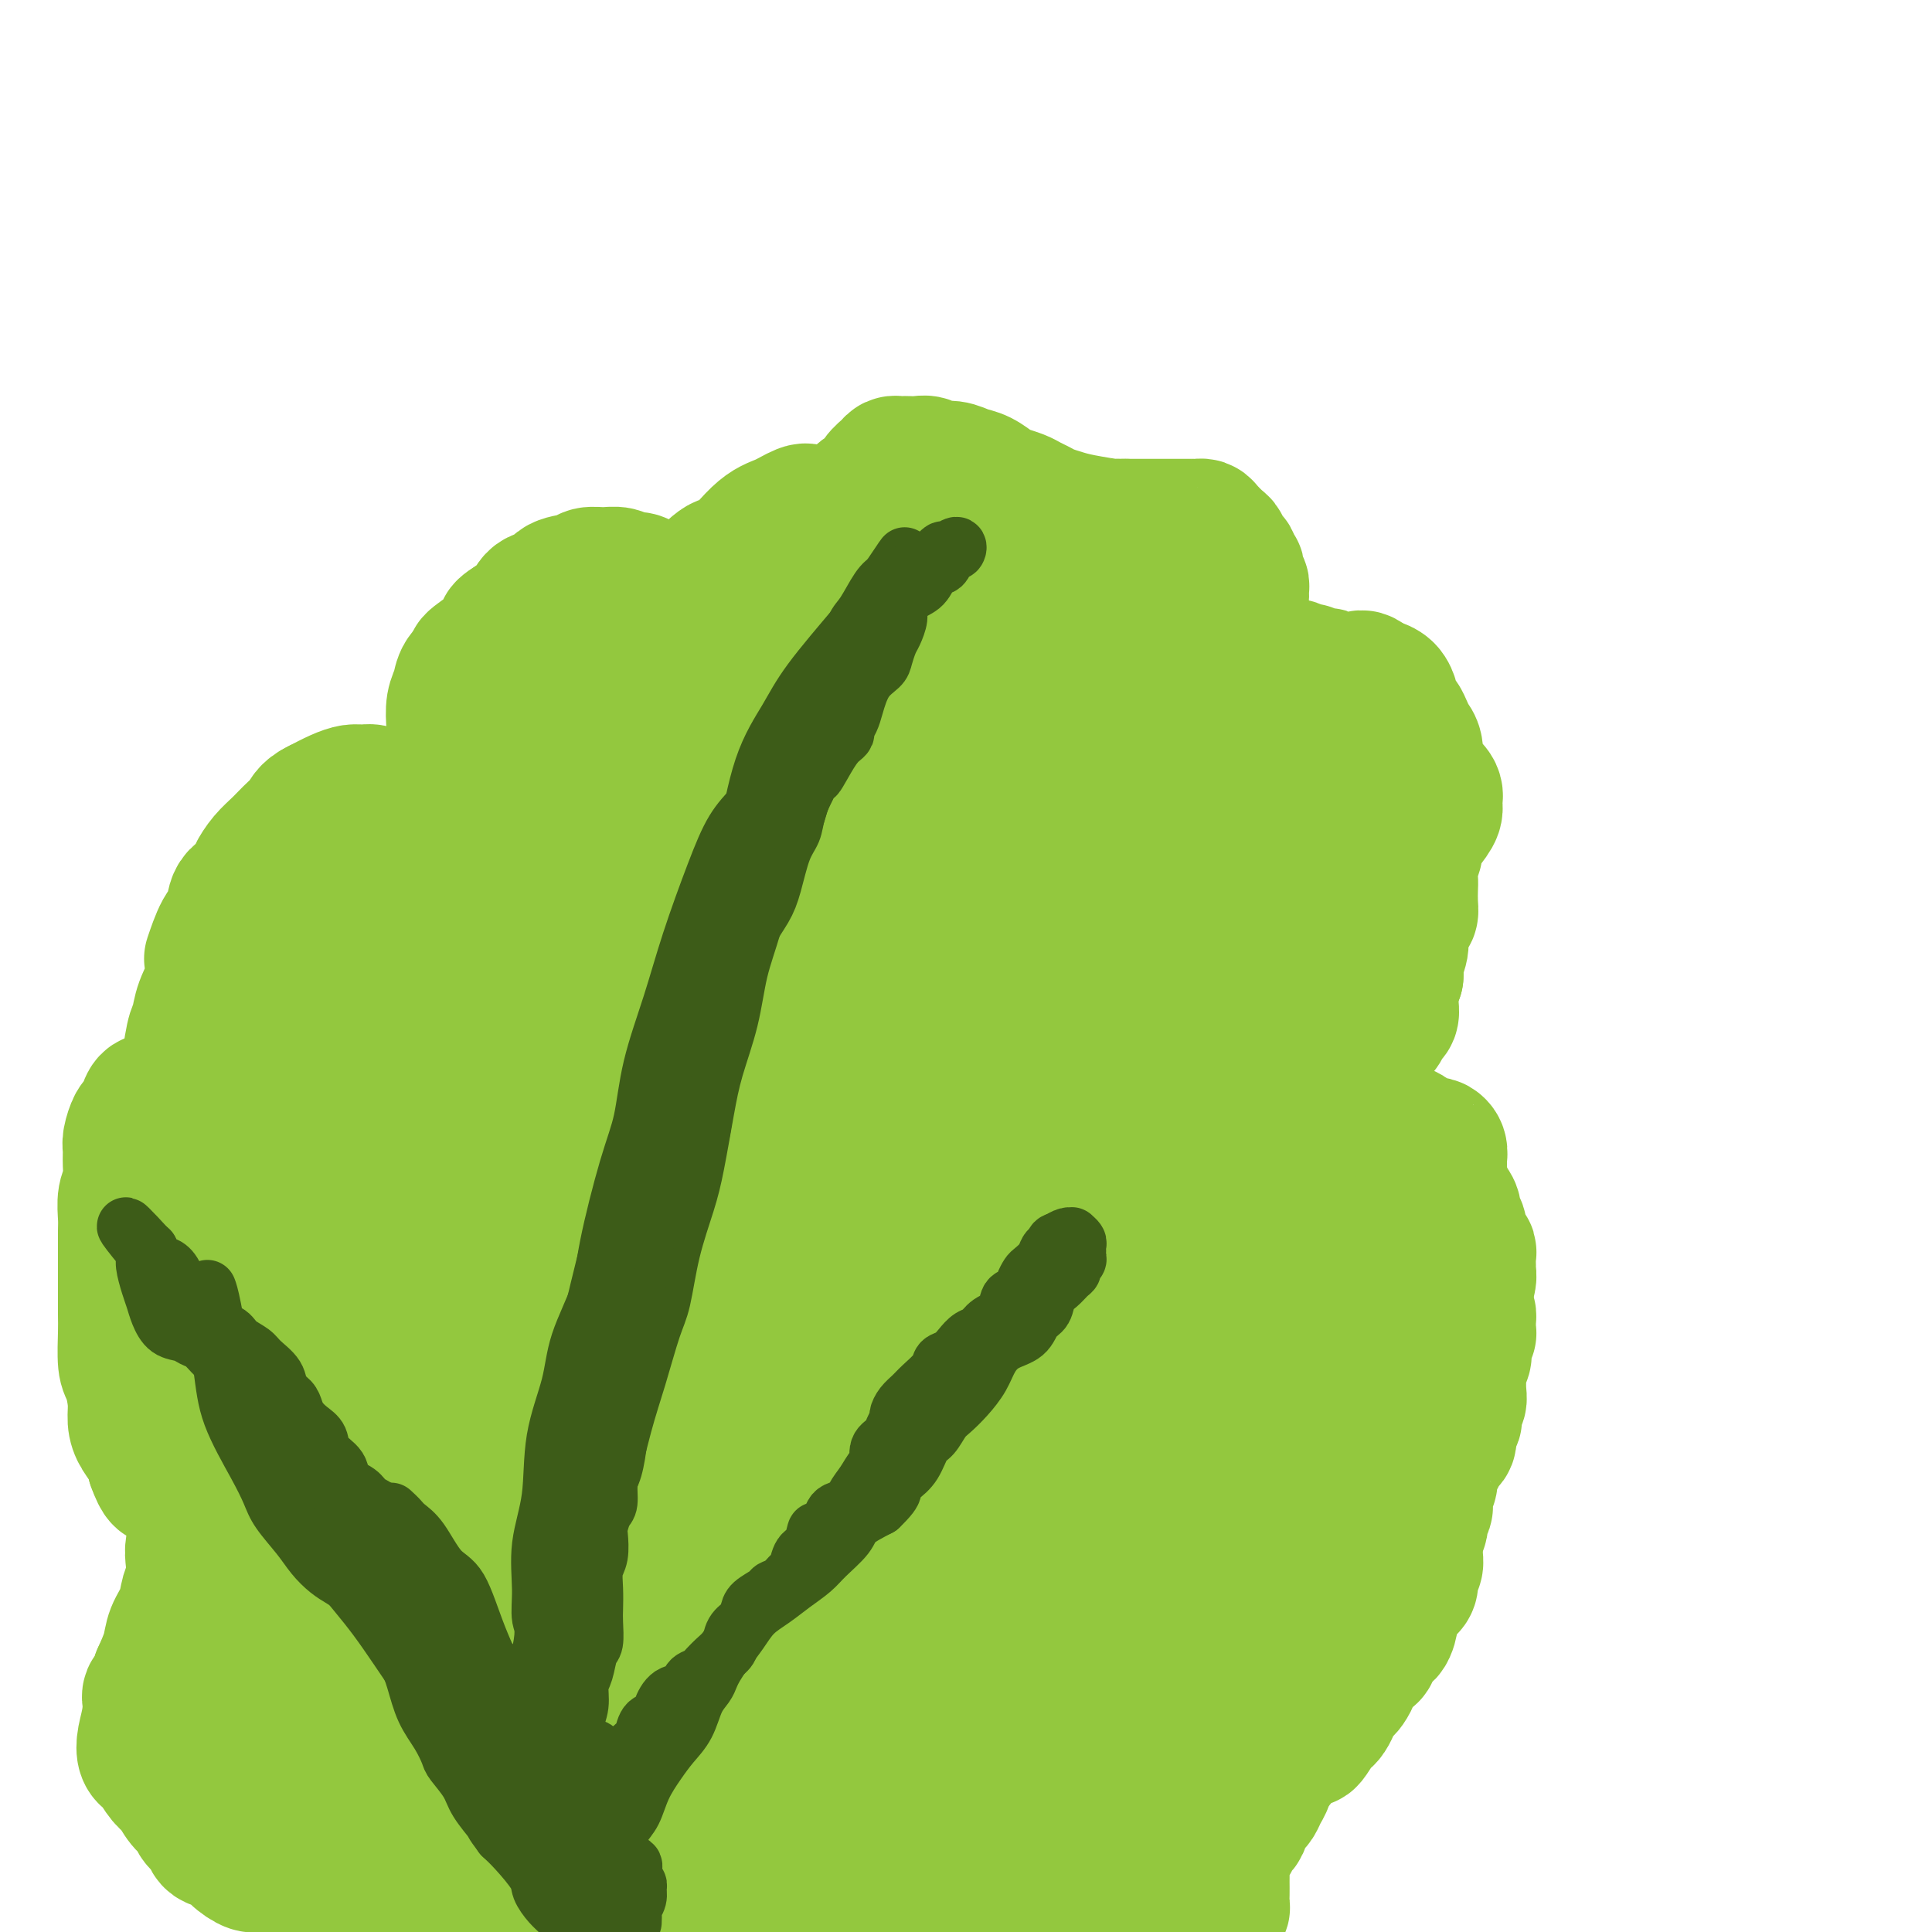 <svg viewBox='0 0 400 400' version='1.1' xmlns='http://www.w3.org/2000/svg' xmlns:xlink='http://www.w3.org/1999/xlink'><g fill='none' stroke='#93C83E' stroke-width='28' stroke-linecap='round' stroke-linejoin='round'><path d='M251,394c0.309,-0.128 0.619,-0.256 1,0c0.381,0.256 0.834,0.896 1,1c0.166,0.104 0.045,-0.328 0,-1c-0.045,-0.672 -0.013,-1.583 0,-2c0.013,-0.417 0.007,-0.340 0,-1c-0.007,-0.660 -0.016,-2.057 0,-3c0.016,-0.943 0.056,-1.434 0,-2c-0.056,-0.566 -0.207,-1.209 0,-2c0.207,-0.791 0.773,-1.732 1,-2c0.227,-0.268 0.116,0.135 0,0c-0.116,-0.135 -0.238,-0.810 0,-1c0.238,-0.190 0.834,0.104 1,0c0.166,-0.104 -0.100,-0.605 0,-1c0.100,-0.395 0.566,-0.683 1,-1c0.434,-0.317 0.837,-0.662 1,-1c0.163,-0.338 0.085,-0.667 0,-1c-0.085,-0.333 -0.178,-0.670 0,-1c0.178,-0.330 0.626,-0.655 1,-1c0.374,-0.345 0.675,-0.711 1,-1c0.325,-0.289 0.675,-0.500 1,-1c0.325,-0.500 0.626,-1.288 1,-2c0.374,-0.712 0.821,-1.346 1,-2c0.179,-0.654 0.089,-1.327 0,-2'/><path d='M262,367c2.114,-4.592 1.899,-2.573 2,-2c0.101,0.573 0.517,-0.302 1,-1c0.483,-0.698 1.032,-1.220 2,-2c0.968,-0.780 2.353,-1.819 3,-2c0.647,-0.181 0.554,0.496 1,0c0.446,-0.496 1.429,-2.164 2,-3c0.571,-0.836 0.730,-0.840 1,-1c0.270,-0.160 0.649,-0.476 1,-1c0.351,-0.524 0.672,-1.257 1,-2c0.328,-0.743 0.662,-1.495 1,-2c0.338,-0.505 0.681,-0.764 1,-1c0.319,-0.236 0.614,-0.449 1,-1c0.386,-0.551 0.863,-1.441 1,-2c0.137,-0.559 -0.066,-0.788 0,-1c0.066,-0.212 0.402,-0.408 1,-1c0.598,-0.592 1.456,-1.581 2,-2c0.544,-0.419 0.772,-0.268 1,-1c0.228,-0.732 0.456,-2.345 1,-3c0.544,-0.655 1.403,-0.350 2,-1c0.597,-0.650 0.933,-2.254 1,-3c0.067,-0.746 -0.136,-0.633 0,-1c0.136,-0.367 0.611,-1.215 1,-2c0.389,-0.785 0.692,-1.506 1,-2c0.308,-0.494 0.622,-0.762 1,-1c0.378,-0.238 0.819,-0.448 1,-1c0.181,-0.552 0.101,-1.447 0,-2c-0.101,-0.553 -0.223,-0.764 0,-1c0.223,-0.236 0.792,-0.496 1,-1c0.208,-0.504 0.056,-1.251 0,-2c-0.056,-0.749 -0.016,-1.500 0,-2c0.016,-0.500 0.008,-0.750 0,-1'/><path d='M293,319c1.482,-4.128 0.187,-2.449 0,-2c-0.187,0.449 0.735,-0.332 1,-1c0.265,-0.668 -0.126,-1.225 0,-2c0.126,-0.775 0.770,-1.770 1,-2c0.230,-0.230 0.047,0.305 0,0c-0.047,-0.305 0.043,-1.451 0,-2c-0.043,-0.549 -0.219,-0.503 0,-1c0.219,-0.497 0.832,-1.538 1,-2c0.168,-0.462 -0.109,-0.345 0,-1c0.109,-0.655 0.602,-2.081 1,-3c0.398,-0.919 0.699,-1.332 1,-2c0.301,-0.668 0.603,-1.593 1,-2c0.397,-0.407 0.890,-0.298 1,-1c0.110,-0.702 -0.163,-2.215 0,-3c0.163,-0.785 0.762,-0.842 1,-1c0.238,-0.158 0.116,-0.417 0,-1c-0.116,-0.583 -0.227,-1.489 0,-2c0.227,-0.511 0.792,-0.627 1,-1c0.208,-0.373 0.059,-1.002 0,-2c-0.059,-0.998 -0.030,-2.364 0,-3c0.030,-0.636 0.060,-0.541 0,-1c-0.060,-0.459 -0.208,-1.472 0,-2c0.208,-0.528 0.774,-0.570 1,-1c0.226,-0.430 0.113,-1.246 0,-2c-0.113,-0.754 -0.227,-1.445 0,-2c0.227,-0.555 0.794,-0.974 1,-1c0.206,-0.026 0.053,0.341 0,0c-0.053,-0.341 -0.004,-1.390 0,-2c0.004,-0.610 -0.037,-0.780 0,-1c0.037,-0.220 0.154,-0.492 0,-1c-0.154,-0.508 -0.577,-1.254 -1,-2'/><path d='M303,270c0.171,-3.201 0.098,-2.205 0,-2c-0.098,0.205 -0.223,-0.382 0,-1c0.223,-0.618 0.793,-1.266 1,-2c0.207,-0.734 0.051,-1.555 0,-2c-0.051,-0.445 0.001,-0.514 0,-1c-0.001,-0.486 -0.057,-1.387 0,-2c0.057,-0.613 0.225,-0.936 0,-1c-0.225,-0.064 -0.844,0.132 -1,0c-0.156,-0.132 0.150,-0.593 0,-1c-0.150,-0.407 -0.757,-0.760 -1,-1c-0.243,-0.240 -0.121,-0.368 0,-1c0.121,-0.632 0.240,-1.770 0,-2c-0.240,-0.230 -0.839,0.448 -1,0c-0.161,-0.448 0.114,-2.022 0,-3c-0.114,-0.978 -0.619,-1.360 -1,-2c-0.381,-0.640 -0.638,-1.538 -1,-2c-0.362,-0.462 -0.829,-0.487 -1,-1c-0.171,-0.513 -0.046,-1.512 0,-2c0.046,-0.488 0.013,-0.463 0,-1c-0.013,-0.537 -0.007,-1.636 0,-2c0.007,-0.364 0.015,0.009 0,0c-0.015,-0.009 -0.053,-0.398 0,-1c0.053,-0.602 0.198,-1.418 0,-2c-0.198,-0.582 -0.739,-0.930 -1,-1c-0.261,-0.070 -0.241,0.139 -1,0c-0.759,-0.139 -2.298,-0.626 -3,-1c-0.702,-0.374 -0.566,-0.636 -1,-1c-0.434,-0.364 -1.436,-0.829 -2,-1c-0.564,-0.171 -0.690,-0.046 -1,0c-0.310,0.046 -0.803,0.013 -1,0c-0.197,-0.013 -0.099,-0.007 0,0'/><path d='M288,234c-1.725,-0.620 -1.039,-0.170 -1,0c0.039,0.170 -0.571,0.060 -1,0c-0.429,-0.060 -0.677,-0.069 -1,0c-0.323,0.069 -0.719,0.216 -1,0c-0.281,-0.216 -0.445,-0.794 -1,-1c-0.555,-0.206 -1.501,-0.042 -2,0c-0.499,0.042 -0.552,-0.040 -1,0c-0.448,0.040 -1.290,0.203 -2,0c-0.710,-0.203 -1.286,-0.772 -2,-1c-0.714,-0.228 -1.564,-0.117 -2,0c-0.436,0.117 -0.457,0.238 -1,0c-0.543,-0.238 -1.606,-0.836 -2,-1c-0.394,-0.164 -0.118,0.107 0,0c0.118,-0.107 0.078,-0.592 0,-1c-0.078,-0.408 -0.193,-0.739 0,-1c0.193,-0.261 0.695,-0.450 1,-1c0.305,-0.550 0.414,-1.460 1,-2c0.586,-0.540 1.650,-0.711 2,-1c0.350,-0.289 -0.015,-0.696 0,-1c0.015,-0.304 0.408,-0.504 1,-1c0.592,-0.496 1.381,-1.287 2,-2c0.619,-0.713 1.069,-1.347 2,-2c0.931,-0.653 2.344,-1.326 3,-2c0.656,-0.674 0.554,-1.349 1,-2c0.446,-0.651 1.440,-1.276 2,-2c0.560,-0.724 0.685,-1.545 1,-2c0.315,-0.455 0.819,-0.545 1,-1c0.181,-0.455 0.038,-1.277 0,-2c-0.038,-0.723 0.028,-1.349 0,-2c-0.028,-0.651 -0.151,-1.329 0,-2c0.151,-0.671 0.575,-1.336 1,-2'/><path d='M289,202c0.091,-1.772 -0.182,-2.200 0,-3c0.182,-0.800 0.819,-1.970 1,-3c0.181,-1.030 -0.095,-1.918 0,-3c0.095,-1.082 0.562,-2.358 1,-3c0.438,-0.642 0.848,-0.650 1,-1c0.152,-0.350 0.045,-1.042 0,-2c-0.045,-0.958 -0.028,-2.181 0,-3c0.028,-0.819 0.065,-1.233 0,-2c-0.065,-0.767 -0.234,-1.886 0,-3c0.234,-1.114 0.871,-2.224 1,-3c0.129,-0.776 -0.251,-1.219 0,-2c0.251,-0.781 1.132,-1.902 2,-3c0.868,-1.098 1.722,-2.175 2,-3c0.278,-0.825 -0.020,-1.397 0,-2c0.020,-0.603 0.359,-1.235 0,-2c-0.359,-0.765 -1.417,-1.662 -2,-2c-0.583,-0.338 -0.692,-0.116 -1,0c-0.308,0.116 -0.814,0.127 -1,0c-0.186,-0.127 -0.053,-0.390 0,-1c0.053,-0.610 0.025,-1.567 0,-2c-0.025,-0.433 -0.048,-0.344 0,-1c0.048,-0.656 0.168,-2.059 0,-3c-0.168,-0.941 -0.623,-1.422 -1,-2c-0.377,-0.578 -0.675,-1.253 -1,-2c-0.325,-0.747 -0.678,-1.566 -1,-2c-0.322,-0.434 -0.615,-0.484 -1,-1c-0.385,-0.516 -0.863,-1.497 -1,-2c-0.137,-0.503 0.066,-0.526 0,-1c-0.066,-0.474 -0.402,-1.397 -1,-2c-0.598,-0.603 -1.456,-0.887 -2,-1c-0.544,-0.113 -0.772,-0.057 -1,0'/><path d='M284,142c-2.671,-3.338 -2.847,-0.685 -3,0c-0.153,0.685 -0.282,-0.600 -1,-1c-0.718,-0.400 -2.025,0.085 -3,0c-0.975,-0.085 -1.620,-0.741 -2,-1c-0.380,-0.259 -0.497,-0.122 -1,0c-0.503,0.122 -1.392,0.230 -2,0c-0.608,-0.230 -0.935,-0.798 -1,-1c-0.065,-0.202 0.133,-0.040 0,0c-0.133,0.040 -0.598,-0.043 -1,0c-0.402,0.043 -0.741,0.212 -1,0c-0.259,-0.212 -0.436,-0.804 -1,-1c-0.564,-0.196 -1.513,0.004 -2,0c-0.487,-0.004 -0.511,-0.211 -1,0c-0.489,0.211 -1.444,0.841 -2,1c-0.556,0.159 -0.712,-0.154 -1,0c-0.288,0.154 -0.707,0.773 -1,1c-0.293,0.227 -0.458,0.061 -1,0c-0.542,-0.061 -1.459,-0.016 -2,0c-0.541,0.016 -0.704,0.004 -1,0c-0.296,-0.004 -0.723,-0.001 -1,0c-0.277,0.001 -0.403,0.000 -1,0c-0.597,-0.000 -1.666,-0.000 -2,0c-0.334,0.000 0.068,0.001 0,0c-0.068,-0.001 -0.607,-0.003 -1,0c-0.393,0.003 -0.641,0.012 -1,0c-0.359,-0.012 -0.828,-0.044 -1,0c-0.172,0.044 -0.046,0.166 0,0c0.046,-0.166 0.013,-0.619 0,-1c-0.013,-0.381 -0.007,-0.691 0,-1'/><path d='M250,138c-5.080,-1.059 -0.780,-1.708 1,-2c1.780,-0.292 1.041,-0.228 1,-1c-0.041,-0.772 0.616,-2.382 1,-3c0.384,-0.618 0.496,-0.246 1,-1c0.504,-0.754 1.399,-2.636 2,-4c0.601,-1.364 0.907,-2.211 1,-3c0.093,-0.789 -0.027,-1.522 0,-2c0.027,-0.478 0.200,-0.702 0,-1c-0.200,-0.298 -0.772,-0.671 -1,-1c-0.228,-0.329 -0.113,-0.613 0,-1c0.113,-0.387 0.224,-0.877 0,-1c-0.224,-0.123 -0.782,0.121 -1,0c-0.218,-0.121 -0.097,-0.606 0,-1c0.097,-0.394 0.170,-0.697 0,-1c-0.170,-0.303 -0.583,-0.605 -1,-1c-0.417,-0.395 -0.836,-0.883 -1,-1c-0.164,-0.117 -0.071,0.137 0,0c0.071,-0.137 0.121,-0.664 0,-1c-0.121,-0.336 -0.413,-0.482 -1,-1c-0.587,-0.518 -1.470,-1.407 -2,-2c-0.530,-0.593 -0.706,-0.891 -1,-1c-0.294,-0.109 -0.707,-0.029 -1,0c-0.293,0.029 -0.466,0.008 -1,0c-0.534,-0.008 -1.427,-0.002 -2,0c-0.573,0.002 -0.824,0.001 -1,0c-0.176,-0.001 -0.276,-0.000 -1,0c-0.724,0.000 -2.070,0.000 -3,0c-0.930,-0.000 -1.443,-0.000 -2,0c-0.557,0.000 -1.159,0.000 -2,0c-0.841,-0.000 -1.920,-0.000 -3,0'/><path d='M233,109c-2.999,-0.107 -1.997,0.126 -3,0c-1.003,-0.126 -4.012,-0.611 -6,-1c-1.988,-0.389 -2.954,-0.681 -4,-1c-1.046,-0.319 -2.171,-0.663 -3,-1c-0.829,-0.337 -1.362,-0.667 -2,-1c-0.638,-0.333 -1.381,-0.671 -2,-1c-0.619,-0.329 -1.113,-0.651 -2,-1c-0.887,-0.349 -2.166,-0.724 -3,-1c-0.834,-0.276 -1.224,-0.451 -2,-1c-0.776,-0.549 -1.937,-1.471 -3,-2c-1.063,-0.529 -2.028,-0.663 -3,-1c-0.972,-0.337 -1.952,-0.875 -3,-1c-1.048,-0.125 -2.165,0.163 -3,0c-0.835,-0.163 -1.390,-0.775 -2,-1c-0.610,-0.225 -1.277,-0.061 -2,0c-0.723,0.061 -1.502,0.019 -2,0c-0.498,-0.019 -0.715,-0.013 -1,0c-0.285,0.013 -0.639,0.035 -1,0c-0.361,-0.035 -0.729,-0.127 -1,0c-0.271,0.127 -0.444,0.472 -1,1c-0.556,0.528 -1.496,1.240 -2,2c-0.504,0.760 -0.573,1.568 -1,2c-0.427,0.432 -1.212,0.487 -2,1c-0.788,0.513 -1.580,1.482 -2,2c-0.420,0.518 -0.468,0.585 -1,1c-0.532,0.415 -1.549,1.179 -2,2c-0.451,0.821 -0.336,1.701 -1,2c-0.664,0.299 -2.106,0.018 -3,0c-0.894,-0.018 -1.241,0.226 -2,1c-0.759,0.774 -1.931,2.078 -3,3c-1.069,0.922 -2.034,1.461 -3,2'/><path d='M162,115c-4.366,3.463 -2.781,2.619 -3,3c-0.219,0.381 -2.244,1.986 -4,3c-1.756,1.014 -3.245,1.437 -4,2c-0.755,0.563 -0.776,1.265 -1,2c-0.224,0.735 -0.652,1.503 -1,2c-0.348,0.497 -0.615,0.723 -1,1c-0.385,0.277 -0.887,0.606 -1,1c-0.113,0.394 0.163,0.854 0,1c-0.163,0.146 -0.765,-0.021 -1,0c-0.235,0.021 -0.104,0.232 0,0c0.104,-0.232 0.182,-0.906 0,-1c-0.182,-0.094 -0.625,0.392 -1,0c-0.375,-0.392 -0.681,-1.663 -1,-2c-0.319,-0.337 -0.651,0.261 -1,0c-0.349,-0.261 -0.716,-1.379 -1,-2c-0.284,-0.621 -0.485,-0.745 -1,-1c-0.515,-0.255 -1.346,-0.642 -2,-1c-0.654,-0.358 -1.133,-0.688 -2,-1c-0.867,-0.312 -2.122,-0.605 -3,-1c-0.878,-0.395 -1.380,-0.891 -2,-1c-0.620,-0.109 -1.357,0.170 -2,0c-0.643,-0.170 -1.191,-0.790 -2,-1c-0.809,-0.210 -1.878,-0.011 -3,0c-1.122,0.011 -2.296,-0.168 -3,0c-0.704,0.168 -0.936,0.682 -2,1c-1.064,0.318 -2.959,0.442 -4,1c-1.041,0.558 -1.227,1.552 -2,2c-0.773,0.448 -2.131,0.351 -3,1c-0.869,0.649 -1.248,2.042 -2,3c-0.752,0.958 -1.876,1.479 -3,2'/><path d='M106,129c-3.051,1.864 -1.178,1.524 -1,2c0.178,0.476 -1.338,1.769 -3,3c-1.662,1.231 -3.468,2.401 -4,3c-0.532,0.599 0.211,0.629 0,1c-0.211,0.371 -1.376,1.085 -2,2c-0.624,0.915 -0.707,2.031 -1,3c-0.293,0.969 -0.797,1.793 -1,3c-0.203,1.207 -0.106,2.799 0,4c0.106,1.201 0.222,2.012 0,3c-0.222,0.988 -0.782,2.153 -1,3c-0.218,0.847 -0.095,1.378 0,2c0.095,0.622 0.163,1.337 0,2c-0.163,0.663 -0.555,1.276 -1,2c-0.445,0.724 -0.941,1.560 -1,2c-0.059,0.440 0.321,0.486 0,1c-0.321,0.514 -1.341,1.497 -2,2c-0.659,0.503 -0.955,0.527 -1,1c-0.045,0.473 0.160,1.394 0,2c-0.160,0.606 -0.687,0.895 -1,1c-0.313,0.105 -0.413,0.026 -1,0c-0.587,-0.026 -1.663,0.000 -2,0c-0.337,-0.000 0.064,-0.027 0,0c-0.064,0.027 -0.595,0.109 -1,0c-0.405,-0.109 -0.686,-0.410 -1,-1c-0.314,-0.590 -0.661,-1.468 -1,-2c-0.339,-0.532 -0.671,-0.717 -1,-1c-0.329,-0.283 -0.654,-0.665 -1,-1c-0.346,-0.335 -0.714,-0.623 -1,-1c-0.286,-0.377 -0.491,-0.841 -1,-1c-0.509,-0.159 -1.322,-0.012 -2,0c-0.678,0.012 -1.221,-0.112 -2,0c-0.779,0.112 -1.794,0.461 -3,1c-1.206,0.539 -2.603,1.270 -4,2'/><path d='M66,167c-2.298,1.061 -2.543,2.214 -3,3c-0.457,0.786 -1.127,1.204 -2,2c-0.873,0.796 -1.948,1.971 -3,3c-1.052,1.029 -2.082,1.912 -3,3c-0.918,1.088 -1.723,2.382 -2,3c-0.277,0.618 -0.027,0.560 0,1c0.027,0.440 -0.168,1.376 -1,2c-0.832,0.624 -2.300,0.935 -3,2c-0.700,1.065 -0.631,2.885 -1,4c-0.369,1.115 -1.178,1.526 -2,3c-0.822,1.474 -1.659,4.013 -2,5c-0.341,0.987 -0.185,0.423 0,1c0.185,0.577 0.399,2.295 0,4c-0.399,1.705 -1.412,3.395 -2,5c-0.588,1.605 -0.750,3.123 -1,4c-0.250,0.877 -0.589,1.113 -1,3c-0.411,1.887 -0.896,5.425 -1,7c-0.104,1.575 0.172,1.189 0,2c-0.172,0.811 -0.793,2.821 -1,4c-0.207,1.179 0.001,1.528 0,2c-0.001,0.472 -0.211,1.069 0,2c0.211,0.931 0.843,2.197 1,3c0.157,0.803 -0.162,1.143 0,2c0.162,0.857 0.804,2.230 1,3c0.196,0.770 -0.052,0.938 0,1c0.052,0.062 0.406,0.017 1,0c0.594,-0.017 1.427,-0.007 2,0c0.573,0.007 0.886,0.012 1,0c0.114,-0.012 0.031,-0.042 0,0c-0.031,0.042 -0.009,0.155 0,0c0.009,-0.155 0.004,-0.577 0,-1'/><path d='M44,240c0.648,-0.436 0.269,-1.524 0,-2c-0.269,-0.476 -0.428,-0.338 -1,-1c-0.572,-0.662 -1.556,-2.124 -2,-3c-0.444,-0.876 -0.346,-1.164 -1,-2c-0.654,-0.836 -2.059,-2.218 -3,-3c-0.941,-0.782 -1.418,-0.962 -2,-1c-0.582,-0.038 -1.269,0.068 -2,0c-0.731,-0.068 -1.506,-0.310 -2,0c-0.494,0.310 -0.707,1.171 -1,2c-0.293,0.829 -0.667,1.628 -1,2c-0.333,0.372 -0.624,0.319 -1,1c-0.376,0.681 -0.837,2.095 -1,3c-0.163,0.905 -0.030,1.299 0,2c0.030,0.701 -0.045,1.709 0,3c0.045,1.291 0.208,2.867 0,4c-0.208,1.133 -0.788,1.825 -1,3c-0.212,1.175 -0.057,2.832 0,4c0.057,1.168 0.015,1.846 0,3c-0.015,1.154 -0.004,2.784 0,4c0.004,1.216 0.000,2.017 0,3c-0.000,0.983 0.003,2.148 0,4c-0.003,1.852 -0.011,4.393 0,6c0.011,1.607 0.041,2.282 0,4c-0.041,1.718 -0.153,4.480 0,6c0.153,1.520 0.569,1.800 1,3c0.431,1.200 0.875,3.322 1,5c0.125,1.678 -0.070,2.914 0,4c0.070,1.086 0.403,2.023 1,3c0.597,0.977 1.456,1.993 2,3c0.544,1.007 0.772,2.003 1,3'/><path d='M32,303c1.361,3.868 1.764,3.036 2,3c0.236,-0.036 0.304,0.722 1,1c0.696,0.278 2.019,0.075 3,0c0.981,-0.075 1.621,-0.023 2,0c0.379,0.023 0.499,0.016 1,0c0.501,-0.016 1.384,-0.043 2,0c0.616,0.043 0.965,0.154 1,0c0.035,-0.154 -0.242,-0.574 0,-1c0.242,-0.426 1.004,-0.858 1,-1c-0.004,-0.142 -0.775,0.006 -1,0c-0.225,-0.006 0.098,-0.166 0,0c-0.098,0.166 -0.615,0.659 -1,1c-0.385,0.341 -0.639,0.529 -1,1c-0.361,0.471 -0.829,1.225 -1,2c-0.171,0.775 -0.046,1.571 0,2c0.046,0.429 0.013,0.490 0,1c-0.013,0.510 -0.007,1.470 0,2c0.007,0.530 0.016,0.629 0,1c-0.016,0.371 -0.056,1.012 0,1c0.056,-0.012 0.208,-0.678 0,0c-0.208,0.678 -0.776,2.701 -1,4c-0.224,1.299 -0.106,1.873 0,3c0.106,1.127 0.198,2.807 0,4c-0.198,1.193 -0.686,1.900 -1,3c-0.314,1.100 -0.455,2.594 -1,4c-0.545,1.406 -1.493,2.725 -2,4c-0.507,1.275 -0.573,2.507 -1,4c-0.427,1.493 -1.213,3.246 -2,5'/><path d='M33,347c-2.170,6.921 -2.095,4.222 -2,4c0.095,-0.222 0.210,2.033 0,4c-0.210,1.967 -0.744,3.647 -1,5c-0.256,1.353 -0.234,2.378 0,3c0.234,0.622 0.681,0.842 1,1c0.319,0.158 0.509,0.255 1,1c0.491,0.745 1.282,2.139 2,3c0.718,0.861 1.362,1.189 2,2c0.638,0.811 1.268,2.105 2,3c0.732,0.895 1.565,1.391 2,2c0.435,0.609 0.471,1.332 1,2c0.529,0.668 1.549,1.283 2,2c0.451,0.717 0.332,1.536 1,2c0.668,0.464 2.122,0.572 3,1c0.878,0.428 1.179,1.176 2,2c0.821,0.824 2.160,1.724 3,2c0.840,0.276 1.180,-0.071 2,0c0.820,0.071 2.122,0.558 3,1c0.878,0.442 1.334,0.837 2,1c0.666,0.163 1.542,0.095 2,0c0.458,-0.095 0.496,-0.218 1,0c0.504,0.218 1.472,0.776 2,1c0.528,0.224 0.616,0.113 1,0c0.384,-0.113 1.064,-0.227 2,0c0.936,0.227 2.129,0.796 3,1c0.871,0.204 1.419,0.044 2,0c0.581,-0.044 1.195,0.026 3,-1c1.805,-1.026 4.801,-3.150 6,-4c1.199,-0.850 0.599,-0.425 0,0'/><path d='M206,262c0.059,0.660 0.117,1.320 0,-3c-0.117,-4.320 -0.411,-13.619 0,-21c0.411,-7.381 1.527,-12.843 2,-16c0.473,-3.157 0.302,-4.008 -1,-2c-1.302,2.008 -3.735,6.877 -6,14c-2.265,7.123 -4.362,16.501 -7,26c-2.638,9.499 -5.817,19.118 -8,30c-2.183,10.882 -3.370,23.026 -4,32c-0.630,8.974 -0.701,14.777 -1,20c-0.299,5.223 -0.824,9.866 -1,12c-0.176,2.134 -0.001,1.761 0,1c0.001,-0.761 -0.172,-1.909 0,-6c0.172,-4.091 0.688,-11.126 1,-20c0.312,-8.874 0.420,-19.588 2,-34c1.580,-14.412 4.632,-32.521 8,-49c3.368,-16.479 7.051,-31.326 9,-39c1.949,-7.674 2.163,-8.175 2,-7c-0.163,1.175 -0.704,4.024 -1,5c-0.296,0.976 -0.347,0.078 -2,5c-1.653,4.922 -4.909,15.663 -8,26c-3.091,10.337 -6.016,20.272 -9,34c-2.984,13.728 -6.027,31.251 -8,47c-1.973,15.749 -2.876,29.723 -3,39c-0.124,9.277 0.531,13.856 1,17c0.469,3.144 0.752,4.852 1,5c0.248,0.148 0.459,-1.264 1,-6c0.541,-4.736 1.411,-12.797 2,-24c0.589,-11.203 0.898,-25.549 3,-47c2.102,-21.451 5.996,-50.008 13,-75c7.004,-24.992 17.116,-46.421 23,-59c5.884,-12.579 7.538,-16.308 7,-14c-0.538,2.308 -3.269,10.654 -6,19'/><path d='M216,172c-2.964,7.880 -7.375,18.081 -12,31c-4.625,12.919 -9.463,28.556 -13,41c-3.537,12.444 -5.771,21.696 -9,41c-3.229,19.304 -7.453,48.661 -9,65c-1.547,16.339 -0.416,19.660 0,23c0.416,3.340 0.117,6.698 0,8c-0.117,1.302 -0.053,0.548 0,-2c0.053,-2.548 0.095,-6.888 0,-15c-0.095,-8.112 -0.327,-19.995 0,-34c0.327,-14.005 1.214,-30.133 4,-50c2.786,-19.867 7.470,-43.472 12,-60c4.530,-16.528 8.905,-25.979 11,-31c2.095,-5.021 1.909,-5.610 2,-5c0.091,0.610 0.460,2.421 -2,8c-2.460,5.579 -7.749,14.928 -12,27c-4.251,12.072 -7.466,26.869 -11,46c-3.534,19.131 -7.389,42.596 -9,64c-1.611,21.404 -0.979,40.746 0,54c0.979,13.254 2.304,20.421 3,24c0.696,3.579 0.761,3.570 1,3c0.239,-0.570 0.652,-1.701 1,-3c0.348,-1.299 0.633,-2.764 0,-12c-0.633,-9.236 -2.183,-26.242 -3,-44c-0.817,-17.758 -0.902,-36.268 1,-55c1.902,-18.732 5.789,-37.685 8,-47c2.211,-9.315 2.746,-8.992 3,-9c0.254,-0.008 0.228,-0.347 0,1c-0.228,1.347 -0.659,4.382 -2,11c-1.341,6.618 -3.592,16.820 -6,29c-2.408,12.180 -4.974,26.337 -6,42c-1.026,15.663 -0.513,32.831 0,50'/><path d='M168,373c0.001,12.209 0.005,17.733 0,22c-0.005,4.267 -0.017,7.279 0,9c0.017,1.721 0.063,2.153 0,1c-0.063,-1.153 -0.236,-3.890 -1,-11c-0.764,-7.110 -2.121,-18.591 -3,-34c-0.879,-15.409 -1.282,-34.744 0,-56c1.282,-21.256 4.248,-44.434 8,-62c3.752,-17.566 8.289,-29.522 10,-34c1.711,-4.478 0.598,-1.478 0,1c-0.598,2.478 -0.679,4.433 -3,11c-2.321,6.567 -6.883,17.745 -11,32c-4.117,14.255 -7.789,31.588 -11,52c-3.211,20.412 -5.961,43.904 -7,62c-1.039,18.096 -0.367,30.798 0,38c0.367,7.202 0.428,8.905 1,10c0.572,1.095 1.657,1.582 2,-1c0.343,-2.582 -0.054,-8.234 0,-13c0.054,-4.766 0.558,-8.646 0,-22c-0.558,-13.354 -2.177,-36.181 -1,-60c1.177,-23.819 5.151,-48.628 9,-69c3.849,-20.372 7.575,-36.305 10,-45c2.425,-8.695 3.551,-10.151 4,-11c0.449,-0.849 0.222,-1.092 -1,1c-1.222,2.092 -3.441,6.518 -7,17c-3.559,10.482 -8.460,27.021 -13,45c-4.540,17.979 -8.719,37.397 -11,61c-2.281,23.603 -2.664,51.391 -1,73c1.664,21.609 5.374,37.040 8,46c2.626,8.960 4.169,11.451 5,13c0.831,1.549 0.952,2.157 1,-1c0.048,-3.157 0.024,-10.078 0,-17'/><path d='M156,431c-0.715,-9.572 -3.001,-24.501 -5,-42c-1.999,-17.499 -3.709,-37.567 -3,-64c0.709,-26.433 3.838,-59.232 9,-86c5.162,-26.768 12.356,-47.505 16,-58c3.644,-10.495 3.739,-10.748 2,-6c-1.739,4.748 -5.313,14.497 -9,24c-3.687,9.503 -7.488,18.759 -11,30c-3.512,11.241 -6.734,24.467 -10,40c-3.266,15.533 -6.574,33.372 -8,53c-1.426,19.628 -0.969,41.046 0,58c0.969,16.954 2.450,29.445 4,39c1.550,9.555 3.168,16.176 4,20c0.832,3.824 0.877,4.851 1,5c0.123,0.149 0.323,-0.582 0,-6c-0.323,-5.418 -1.169,-15.525 -3,-29c-1.831,-13.475 -4.647,-30.320 -6,-53c-1.353,-22.680 -1.243,-51.195 2,-80c3.243,-28.805 9.620,-57.901 14,-73c4.380,-15.099 6.763,-16.200 7,-16c0.237,0.200 -1.672,1.700 -4,7c-2.328,5.300 -5.076,14.401 -9,27c-3.924,12.599 -9.024,28.696 -14,50c-4.976,21.304 -9.828,47.816 -12,72c-2.172,24.184 -1.663,46.040 -1,61c0.663,14.960 1.480,23.023 2,27c0.520,3.977 0.742,3.870 1,3c0.258,-0.870 0.553,-2.501 0,-10c-0.553,-7.499 -1.952,-20.866 -3,-38c-1.048,-17.134 -1.744,-38.036 0,-65c1.744,-26.964 5.927,-59.990 11,-85c5.073,-25.010 11.037,-42.005 17,-59'/><path d='M148,177c3.431,-10.001 3.508,-5.504 4,-5c0.492,0.504 1.400,-2.986 -1,3c-2.400,5.986 -8.108,21.448 -13,37c-4.892,15.552 -8.968,31.195 -13,50c-4.032,18.805 -8.020,40.773 -10,61c-1.980,20.227 -1.952,38.714 -2,50c-0.048,11.286 -0.172,15.371 0,18c0.172,2.629 0.639,3.804 1,4c0.361,0.196 0.614,-0.585 1,-4c0.386,-3.415 0.903,-9.463 1,-18c0.097,-8.537 -0.228,-19.563 0,-33c0.228,-13.437 1.007,-29.286 3,-46c1.993,-16.714 5.199,-34.294 8,-49c2.801,-14.706 5.198,-26.539 7,-33c1.802,-6.461 3.011,-7.551 3,-8c-0.011,-0.449 -1.240,-0.257 -3,4c-1.760,4.257 -4.052,12.579 -8,25c-3.948,12.421 -9.553,28.942 -14,49c-4.447,20.058 -7.735,43.654 -10,64c-2.265,20.346 -3.508,37.441 -4,49c-0.492,11.559 -0.235,17.580 0,20c0.235,2.420 0.448,1.237 1,0c0.552,-1.237 1.442,-2.530 2,-7c0.558,-4.470 0.784,-12.118 1,-22c0.216,-9.882 0.422,-22.000 1,-35c0.578,-13.000 1.527,-26.883 3,-39c1.473,-12.117 3.469,-22.468 5,-31c1.531,-8.532 2.596,-15.246 4,-22c1.404,-6.754 3.147,-13.549 5,-20c1.853,-6.451 3.815,-12.557 4,-15c0.185,-2.443 -1.408,-1.221 -3,0'/><path d='M121,224c-1.348,1.439 -3.217,5.037 -6,12c-2.783,6.963 -6.481,17.290 -10,30c-3.519,12.710 -6.859,27.802 -9,44c-2.141,16.198 -3.083,33.501 -3,47c0.083,13.499 1.190,23.192 2,30c0.810,6.808 1.324,10.729 2,13c0.676,2.271 1.515,2.891 2,3c0.485,0.109 0.615,-0.292 1,-2c0.385,-1.708 1.023,-4.724 1,-10c-0.023,-5.276 -0.707,-12.811 -1,-21c-0.293,-8.189 -0.195,-17.033 0,-28c0.195,-10.967 0.486,-24.058 1,-34c0.514,-9.942 1.249,-16.737 2,-23c0.751,-6.263 1.518,-11.994 2,-16c0.482,-4.006 0.680,-6.286 1,-10c0.320,-3.714 0.761,-8.864 1,-11c0.239,-2.136 0.277,-1.260 -1,3c-1.277,4.260 -3.870,11.904 -6,22c-2.130,10.096 -3.797,22.643 -5,38c-1.203,15.357 -1.940,33.524 -2,47c-0.060,13.476 0.558,22.261 1,28c0.442,5.739 0.707,8.433 1,10c0.293,1.567 0.614,2.009 1,2c0.386,-0.009 0.836,-0.468 1,-3c0.164,-2.532 0.043,-7.137 0,-14c-0.043,-6.863 -0.008,-15.985 0,-27c0.008,-11.015 -0.012,-23.924 1,-36c1.012,-12.076 3.055,-23.319 4,-31c0.945,-7.681 0.793,-11.799 1,-15c0.207,-3.201 0.773,-5.486 1,-7c0.227,-1.514 0.113,-2.257 0,-3'/><path d='M104,262c1.115,-21.309 -0.599,-7.582 -2,-1c-1.401,6.582 -2.491,6.018 -4,10c-1.509,3.982 -3.439,12.508 -6,23c-2.561,10.492 -5.755,22.948 -8,35c-2.245,12.052 -3.542,23.699 -4,33c-0.458,9.301 -0.078,16.257 0,21c0.078,4.743 -0.145,7.275 0,8c0.145,0.725 0.660,-0.355 1,-1c0.340,-0.645 0.506,-0.853 1,-7c0.494,-6.147 1.317,-18.233 2,-30c0.683,-11.767 1.225,-23.216 2,-37c0.775,-13.784 1.784,-29.902 3,-40c1.216,-10.098 2.639,-14.175 3,-17c0.361,-2.825 -0.341,-4.398 -1,-5c-0.659,-0.602 -1.274,-0.232 -2,0c-0.726,0.232 -1.561,0.325 -3,3c-1.439,2.675 -3.480,7.932 -6,15c-2.520,7.068 -5.519,15.947 -8,26c-2.481,10.053 -4.444,21.280 -6,33c-1.556,11.720 -2.704,23.934 -3,33c-0.296,9.066 0.261,14.984 1,19c0.739,4.016 1.660,6.131 2,7c0.340,0.869 0.100,0.492 0,-1c-0.100,-1.492 -0.061,-4.098 0,-9c0.061,-4.902 0.145,-12.099 0,-20c-0.145,-7.901 -0.519,-16.506 0,-26c0.519,-9.494 1.932,-19.875 3,-27c1.068,-7.125 1.791,-10.992 2,-13c0.209,-2.008 -0.098,-2.156 0,-2c0.098,0.156 0.599,0.616 1,1c0.401,0.384 0.700,0.692 1,1'/><path d='M73,294c1.125,-6.004 0.438,-1.013 0,2c-0.438,3.013 -0.628,4.048 -1,7c-0.372,2.952 -0.925,7.820 -2,13c-1.075,5.180 -2.670,10.671 -4,17c-1.330,6.329 -2.395,13.495 -3,19c-0.605,5.505 -0.751,9.347 -1,12c-0.249,2.653 -0.602,4.116 -1,5c-0.398,0.884 -0.843,1.189 -1,1c-0.157,-0.189 -0.027,-0.872 0,-3c0.027,-2.128 -0.048,-5.702 0,-10c0.048,-4.298 0.219,-9.321 0,-14c-0.219,-4.679 -0.828,-9.014 -1,-11c-0.172,-1.986 0.093,-1.624 0,-1c-0.093,0.624 -0.546,1.511 -1,2c-0.454,0.489 -0.910,0.581 -1,1c-0.090,0.419 0.186,1.164 0,2c-0.186,0.836 -0.835,1.763 -1,3c-0.165,1.237 0.152,2.784 0,4c-0.152,1.216 -0.773,2.102 -1,3c-0.227,0.898 -0.060,1.809 0,3c0.060,1.191 0.012,2.662 0,4c-0.012,1.338 0.012,2.542 0,3c-0.012,0.458 -0.060,0.172 0,0c0.060,-0.172 0.227,-0.228 0,-1c-0.227,-0.772 -0.848,-2.260 -1,-3c-0.152,-0.740 0.167,-0.731 0,-1c-0.167,-0.269 -0.818,-0.814 -1,-1c-0.182,-0.186 0.105,-0.012 0,0c-0.105,0.012 -0.601,-0.140 -1,0c-0.399,0.140 -0.699,0.570 -1,1'/><path d='M51,351c-0.723,-0.844 -0.532,-0.454 -1,0c-0.468,0.454 -1.596,0.971 -2,1c-0.404,0.029 -0.085,-0.431 0,-1c0.085,-0.569 -0.064,-1.248 0,-2c0.064,-0.752 0.343,-1.579 1,-3c0.657,-1.421 1.693,-3.438 2,-6c0.307,-2.562 -0.115,-5.668 0,-8c0.115,-2.332 0.767,-3.889 1,-5c0.233,-1.111 0.047,-1.776 0,-2c-0.047,-0.224 0.045,-0.008 0,0c-0.045,0.008 -0.229,-0.191 0,-1c0.229,-0.809 0.869,-2.227 1,-4c0.131,-1.773 -0.248,-3.903 0,-6c0.248,-2.097 1.124,-4.163 2,-7c0.876,-2.837 1.752,-6.446 2,-9c0.248,-2.554 -0.134,-4.053 0,-6c0.134,-1.947 0.783,-4.342 1,-7c0.217,-2.658 0.002,-5.581 0,-7c-0.002,-1.419 0.210,-1.335 0,-2c-0.210,-0.665 -0.842,-2.078 -1,-3c-0.158,-0.922 0.158,-1.352 0,-2c-0.158,-0.648 -0.790,-1.512 -1,-3c-0.210,-1.488 0.003,-3.598 0,-5c-0.003,-1.402 -0.223,-2.096 0,-3c0.223,-0.904 0.888,-2.019 1,-3c0.112,-0.981 -0.331,-1.830 0,-3c0.331,-1.170 1.435,-2.661 2,-4c0.565,-1.339 0.590,-2.525 1,-4c0.410,-1.475 1.205,-3.237 2,-5'/><path d='M62,241c0.935,-3.234 0.274,-1.817 0,-2c-0.274,-0.183 -0.160,-1.964 0,-2c0.160,-0.036 0.365,1.672 0,3c-0.365,1.328 -1.299,2.274 -2,4c-0.701,1.726 -1.168,4.230 -2,7c-0.832,2.770 -2.030,5.807 -3,9c-0.970,3.193 -1.713,6.544 -3,10c-1.287,3.456 -3.119,7.018 -4,9c-0.881,1.982 -0.811,2.386 -1,3c-0.189,0.614 -0.638,1.440 -1,2c-0.362,0.560 -0.637,0.854 -1,1c-0.363,0.146 -0.815,0.145 -1,0c-0.185,-0.145 -0.103,-0.433 0,-1c0.103,-0.567 0.228,-1.414 0,-2c-0.228,-0.586 -0.809,-0.911 -1,-1c-0.191,-0.089 0.007,0.058 0,0c-0.007,-0.058 -0.221,-0.321 0,-1c0.221,-0.679 0.876,-1.776 1,-3c0.124,-1.224 -0.283,-2.577 0,-4c0.283,-1.423 1.256,-2.917 2,-5c0.744,-2.083 1.257,-4.755 2,-7c0.743,-2.245 1.715,-4.062 3,-7c1.285,-2.938 2.883,-6.996 4,-10c1.117,-3.004 1.752,-4.954 2,-6c0.248,-1.046 0.108,-1.188 0,-1c-0.108,0.188 -0.183,0.704 0,0c0.183,-0.704 0.624,-2.630 1,-4c0.376,-1.370 0.688,-2.185 1,-3'/><path d='M59,230c2.505,-7.237 1.266,-3.829 1,-3c-0.266,0.829 0.439,-0.922 1,-2c0.561,-1.078 0.977,-1.482 1,-2c0.023,-0.518 -0.348,-1.151 0,-2c0.348,-0.849 1.414,-1.914 2,-3c0.586,-1.086 0.692,-2.193 1,-3c0.308,-0.807 0.819,-1.316 1,-2c0.181,-0.684 0.034,-1.545 0,-2c-0.034,-0.455 0.047,-0.503 0,-1c-0.047,-0.497 -0.221,-1.442 0,-2c0.221,-0.558 0.838,-0.730 1,-1c0.162,-0.270 -0.130,-0.638 0,-1c0.130,-0.362 0.681,-0.718 1,-1c0.319,-0.282 0.404,-0.491 1,-1c0.596,-0.509 1.703,-1.320 2,-2c0.297,-0.680 -0.215,-1.230 0,-2c0.215,-0.770 1.158,-1.761 2,-3c0.842,-1.239 1.584,-2.728 2,-4c0.416,-1.272 0.507,-2.328 1,-3c0.493,-0.672 1.387,-0.959 2,-1c0.613,-0.041 0.943,0.164 1,0c0.057,-0.164 -0.160,-0.695 0,-1c0.160,-0.305 0.697,-0.383 1,-1c0.303,-0.617 0.372,-1.774 1,-3c0.628,-1.226 1.814,-2.520 3,-4c1.186,-1.480 2.370,-3.145 3,-4c0.630,-0.855 0.705,-0.899 1,-1c0.295,-0.101 0.810,-0.258 1,0c0.190,0.258 0.054,0.931 -1,4c-1.054,3.069 -3.027,8.535 -5,14'/><path d='M83,193c-4.293,11.908 -13.027,33.179 -17,42c-3.973,8.821 -3.185,5.194 -4,8c-0.815,2.806 -3.233,12.045 -5,18c-1.767,5.955 -2.884,8.626 -4,11c-1.116,2.374 -2.233,4.451 -3,6c-0.767,1.549 -1.185,2.569 -1,3c0.185,0.431 0.972,0.272 2,-1c1.028,-1.272 2.296,-3.659 4,-8c1.704,-4.341 3.842,-10.636 6,-17c2.158,-6.364 4.336,-12.796 8,-21c3.664,-8.204 8.815,-18.181 14,-28c5.185,-9.819 10.403,-19.479 15,-26c4.597,-6.521 8.572,-9.901 11,-12c2.428,-2.099 3.309,-2.915 4,-3c0.691,-0.085 1.192,0.562 1,2c-0.192,1.438 -1.076,3.667 -3,8c-1.924,4.333 -4.889,10.771 -8,18c-3.111,7.229 -6.369,15.249 -10,23c-3.631,7.751 -7.636,15.234 -10,21c-2.364,5.766 -3.086,9.817 -4,13c-0.914,3.183 -2.018,5.499 -2,7c0.018,1.501 1.160,2.186 3,1c1.840,-1.186 4.379,-4.244 8,-9c3.621,-4.756 8.324,-11.211 14,-21c5.676,-9.789 12.324,-22.913 19,-35c6.676,-12.087 13.379,-23.139 18,-31c4.621,-7.861 7.161,-12.532 8,-15c0.839,-2.468 -0.021,-2.733 -1,-3c-0.979,-0.267 -2.077,-0.535 -4,1c-1.923,1.535 -4.672,4.875 -8,10c-3.328,5.125 -7.237,12.036 -11,19c-3.763,6.964 -7.382,13.982 -11,21'/><path d='M112,195c-5.372,10.830 -7.802,17.905 -10,24c-2.198,6.095 -4.165,11.209 -5,14c-0.835,2.791 -0.539,3.258 0,3c0.539,-0.258 1.322,-1.242 3,-4c1.678,-2.758 4.252,-7.291 7,-13c2.748,-5.709 5.668,-12.594 10,-22c4.332,-9.406 10.074,-21.334 16,-32c5.926,-10.666 12.036,-20.070 15,-25c2.964,-4.930 2.783,-5.386 3,-6c0.217,-0.614 0.832,-1.388 1,-2c0.168,-0.612 -0.111,-1.064 -1,0c-0.889,1.064 -2.387,3.645 -5,8c-2.613,4.355 -6.339,10.484 -10,17c-3.661,6.516 -7.256,13.418 -12,22c-4.744,8.582 -10.635,18.843 -15,26c-4.365,7.157 -7.203,11.211 -9,14c-1.797,2.789 -2.552,4.315 -3,5c-0.448,0.685 -0.588,0.529 0,-1c0.588,-1.529 1.904,-4.432 4,-9c2.096,-4.568 4.972,-10.803 8,-17c3.028,-6.197 6.208,-12.356 10,-20c3.792,-7.644 8.197,-16.772 11,-23c2.803,-6.228 4.003,-9.557 6,-13c1.997,-3.443 4.792,-7.000 6,-10c1.208,-3.000 0.830,-5.444 1,-7c0.170,-1.556 0.889,-2.224 0,-1c-0.889,1.224 -3.385,4.339 -6,8c-2.615,3.661 -5.351,7.868 -8,12c-2.649,4.132 -5.213,8.189 -7,11c-1.787,2.811 -2.796,4.374 -4,7c-1.204,2.626 -2.602,6.313 -4,10'/><path d='M114,171c-5.119,7.897 -3.417,4.140 -3,3c0.417,-1.140 -0.450,0.338 -1,1c-0.550,0.662 -0.783,0.510 -1,0c-0.217,-0.510 -0.417,-1.376 0,-2c0.417,-0.624 1.450,-1.005 2,-2c0.550,-0.995 0.618,-2.603 1,-4c0.382,-1.397 1.077,-2.582 2,-4c0.923,-1.418 2.075,-3.069 3,-5c0.925,-1.931 1.622,-4.143 2,-5c0.378,-0.857 0.438,-0.359 1,-1c0.562,-0.641 1.625,-2.421 2,-3c0.375,-0.579 0.061,0.042 0,0c-0.061,-0.042 0.129,-0.747 0,-1c-0.129,-0.253 -0.578,-0.053 -1,0c-0.422,0.053 -0.818,-0.042 -1,0c-0.182,0.042 -0.151,0.223 -1,1c-0.849,0.777 -2.578,2.152 -4,4c-1.422,1.848 -2.537,4.168 -4,7c-1.463,2.832 -3.272,6.176 -5,9c-1.728,2.824 -3.373,5.128 -4,6c-0.627,0.872 -0.235,0.310 0,0c0.235,-0.310 0.314,-0.370 1,-1c0.686,-0.630 1.978,-1.832 3,-3c1.022,-1.168 1.774,-2.303 3,-4c1.226,-1.697 2.925,-3.955 4,-6c1.075,-2.045 1.527,-3.877 3,-6c1.473,-2.123 3.966,-4.536 6,-7c2.034,-2.464 3.607,-4.980 5,-7c1.393,-2.020 2.606,-3.544 4,-5c1.394,-1.456 2.970,-2.845 5,-5c2.030,-2.155 4.515,-5.078 7,-8'/><path d='M143,123c7.857,-9.080 6.998,-5.779 8,-6c1.002,-0.221 3.863,-3.964 6,-6c2.137,-2.036 3.548,-2.364 5,-3c1.452,-0.636 2.944,-1.578 4,-2c1.056,-0.422 1.677,-0.323 1,2c-0.677,2.323 -2.651,6.871 -5,12c-2.349,5.129 -5.074,10.840 -8,16c-2.926,5.160 -6.055,9.770 -8,13c-1.945,3.230 -2.707,5.079 -3,6c-0.293,0.921 -0.119,0.914 1,0c1.119,-0.914 3.181,-2.735 6,-6c2.819,-3.265 6.393,-7.974 10,-13c3.607,-5.026 7.246,-10.369 11,-15c3.754,-4.631 7.621,-8.551 10,-11c2.379,-2.449 3.268,-3.427 4,-4c0.732,-0.573 1.307,-0.742 1,0c-0.307,0.742 -1.495,2.395 -3,5c-1.505,2.605 -3.325,6.162 -6,10c-2.675,3.838 -6.204,7.959 -9,12c-2.796,4.041 -4.860,8.004 -7,12c-2.140,3.996 -4.357,8.027 -6,11c-1.643,2.973 -2.711,4.888 -3,6c-0.289,1.112 0.203,1.422 1,1c0.797,-0.422 1.901,-1.577 4,-4c2.099,-2.423 5.193,-6.116 8,-10c2.807,-3.884 5.327,-7.961 9,-13c3.673,-5.039 8.500,-11.041 12,-15c3.500,-3.959 5.673,-5.873 8,-8c2.327,-2.127 4.808,-4.465 5,-4c0.192,0.465 -1.904,3.732 -4,7'/><path d='M195,116c-2.240,2.963 -5.839,6.870 -9,11c-3.161,4.130 -5.882,8.484 -9,13c-3.118,4.516 -6.633,9.195 -9,13c-2.367,3.805 -3.587,6.736 -4,9c-0.413,2.264 -0.021,3.861 0,5c0.021,1.139 -0.331,1.819 0,1c0.331,-0.819 1.345,-3.137 4,-6c2.655,-2.863 6.951,-6.270 9,-9c2.049,-2.730 1.852,-4.782 6,-11c4.148,-6.218 12.641,-16.602 17,-22c4.359,-5.398 4.585,-5.811 5,-6c0.415,-0.189 1.020,-0.153 1,0c-0.020,0.153 -0.664,0.422 -2,2c-1.336,1.578 -3.362,4.463 -6,8c-2.638,3.537 -5.887,7.726 -9,12c-3.113,4.274 -6.089,8.635 -9,13c-2.911,4.365 -5.758,8.735 -7,11c-1.242,2.265 -0.880,2.426 -1,3c-0.120,0.574 -0.720,1.560 0,1c0.720,-0.560 2.762,-2.666 5,-5c2.238,-2.334 4.672,-4.897 7,-8c2.328,-3.103 4.550,-6.748 8,-12c3.450,-5.252 8.129,-12.113 12,-16c3.871,-3.887 6.935,-4.801 9,-6c2.065,-1.199 3.131,-2.682 4,-3c0.869,-0.318 1.542,0.530 1,2c-0.542,1.470 -2.300,3.562 -5,7c-2.700,3.438 -6.342,8.220 -10,13c-3.658,4.780 -7.331,9.556 -11,15c-3.669,5.444 -7.334,11.555 -10,16c-2.666,4.445 -4.333,7.222 -6,10'/><path d='M176,177c-6.639,10.973 -2.736,6.904 -1,6c1.736,-0.904 1.304,1.356 2,1c0.696,-0.356 2.519,-3.328 5,-6c2.481,-2.672 5.618,-5.045 9,-9c3.382,-3.955 7.007,-9.494 11,-15c3.993,-5.506 8.353,-10.979 11,-14c2.647,-3.021 3.582,-3.588 5,-4c1.418,-0.412 3.319,-0.667 4,-1c0.681,-0.333 0.141,-0.745 0,0c-0.141,0.745 0.116,2.645 -1,5c-1.116,2.355 -3.606,5.163 -6,9c-2.394,3.837 -4.693,8.702 -7,12c-2.307,3.298 -4.621,5.030 -8,10c-3.379,4.970 -7.823,13.177 -11,18c-3.177,4.823 -5.086,6.260 -6,8c-0.914,1.740 -0.834,3.781 -1,5c-0.166,1.219 -0.579,1.615 0,1c0.579,-0.615 2.150,-2.241 4,-5c1.850,-2.759 3.980,-6.652 7,-11c3.020,-4.348 6.929,-9.153 11,-15c4.071,-5.847 8.305,-12.737 13,-18c4.695,-5.263 9.852,-8.898 13,-11c3.148,-2.102 4.287,-2.671 5,-3c0.713,-0.329 1.000,-0.420 1,0c-0.000,0.420 -0.289,1.349 -1,3c-0.711,1.651 -1.846,4.023 -3,6c-1.154,1.977 -2.329,3.560 -4,6c-1.671,2.440 -3.840,5.736 -7,11c-3.160,5.264 -7.312,12.494 -12,21c-4.688,8.506 -9.911,18.287 -13,24c-3.089,5.713 -4.045,7.356 -5,9'/><path d='M191,220c-7.021,13.064 -2.572,5.726 -1,3c1.572,-2.726 0.269,-0.838 1,-3c0.731,-2.162 3.496,-8.373 6,-14c2.504,-5.627 4.746,-10.670 8,-17c3.254,-6.330 7.519,-13.946 12,-21c4.481,-7.054 9.177,-13.545 13,-19c3.823,-5.455 6.773,-9.873 9,-13c2.227,-3.127 3.731,-4.964 5,-7c1.269,-2.036 2.301,-4.269 3,-6c0.699,-1.731 1.064,-2.958 1,-3c-0.064,-0.042 -0.556,1.100 -1,2c-0.444,0.900 -0.841,1.559 -1,2c-0.159,0.441 -0.080,0.665 0,1c0.080,0.335 0.159,0.779 0,1c-0.159,0.221 -0.558,0.217 -1,0c-0.442,-0.217 -0.927,-0.646 -1,-1c-0.073,-0.354 0.265,-0.632 0,-1c-0.265,-0.368 -1.132,-0.828 -2,-1c-0.868,-0.172 -1.736,-0.058 -2,0c-0.264,0.058 0.078,0.059 0,0c-0.078,-0.059 -0.575,-0.178 -1,0c-0.425,0.178 -0.779,0.653 -1,1c-0.221,0.347 -0.308,0.565 -1,3c-0.692,2.435 -1.990,7.086 -4,12c-2.010,4.914 -4.734,10.092 -7,15c-2.266,4.908 -4.076,9.545 -6,16c-1.924,6.455 -3.962,14.727 -6,23'/><path d='M214,193c-4.033,13.515 -2.616,14.303 -1,16c1.616,1.697 3.429,4.303 5,8c1.571,3.697 2.899,8.484 4,11c1.101,2.516 1.976,2.759 4,3c2.024,0.241 5.198,0.479 7,1c1.802,0.521 2.233,1.324 4,0c1.767,-1.324 4.871,-4.775 7,-8c2.129,-3.225 3.284,-6.222 4,-10c0.716,-3.778 0.995,-8.336 2,-13c1.005,-4.664 2.737,-9.434 3,-12c0.263,-2.566 -0.941,-2.927 -3,-2c-2.059,0.927 -4.971,3.140 -9,8c-4.029,4.860 -9.173,12.365 -15,24c-5.827,11.635 -12.336,27.401 -18,43c-5.664,15.599 -10.482,31.033 -15,45c-4.518,13.967 -8.735,26.467 -12,37c-3.265,10.533 -5.578,19.098 -7,24c-1.422,4.902 -1.954,6.141 -2,7c-0.046,0.859 0.394,1.339 1,0c0.606,-1.339 1.376,-4.496 3,-10c1.624,-5.504 4.100,-13.354 6,-22c1.900,-8.646 3.223,-18.089 6,-31c2.777,-12.911 7.007,-29.289 11,-44c3.993,-14.711 7.750,-27.754 11,-36c3.250,-8.246 5.991,-11.696 7,-13c1.009,-1.304 0.284,-0.461 0,0c-0.284,0.461 -0.126,0.541 0,2c0.126,1.459 0.219,4.298 -1,11c-1.219,6.702 -3.751,17.266 -6,29c-2.249,11.734 -4.214,24.638 -6,37c-1.786,12.362 -3.393,24.181 -5,36'/><path d='M199,334c-3.456,24.774 -3.098,29.210 -4,40c-0.902,10.790 -3.066,27.936 -4,38c-0.934,10.064 -0.638,13.047 -1,16c-0.362,2.953 -1.381,5.875 -2,6c-0.619,0.125 -0.838,-2.547 -1,-8c-0.162,-5.453 -0.266,-13.689 0,-26c0.266,-12.311 0.903,-28.698 3,-49c2.097,-20.302 5.653,-44.518 12,-67c6.347,-22.482 15.484,-43.231 21,-54c5.516,-10.769 7.411,-11.558 8,-11c0.589,0.558 -0.130,2.462 0,4c0.130,1.538 1.107,2.711 0,8c-1.107,5.289 -4.299,14.694 -7,26c-2.701,11.306 -4.912,24.514 -7,39c-2.088,14.486 -4.054,30.252 -6,45c-1.946,14.748 -3.871,28.480 -5,40c-1.129,11.520 -1.461,20.830 -2,28c-0.539,7.170 -1.284,12.200 -2,15c-0.716,2.800 -1.404,3.369 -2,4c-0.596,0.631 -1.101,1.325 -2,-3c-0.899,-4.325 -2.193,-13.670 -3,-23c-0.807,-9.330 -1.128,-18.644 -1,-31c0.128,-12.356 0.703,-27.753 3,-44c2.297,-16.247 6.315,-33.342 11,-47c4.685,-13.658 10.038,-23.877 13,-29c2.962,-5.123 3.535,-5.148 4,-3c0.465,2.148 0.824,6.471 0,14c-0.824,7.529 -2.829,18.266 -5,32c-2.171,13.734 -4.508,30.467 -6,44c-1.492,13.533 -2.141,23.867 -3,36c-0.859,12.133 -1.930,26.067 -3,40'/><path d='M208,414c-2.861,28.064 -1.514,15.223 -1,11c0.514,-4.223 0.193,0.173 0,1c-0.193,0.827 -0.260,-1.913 0,-9c0.260,-7.087 0.847,-18.519 1,-26c0.153,-7.481 -0.130,-11.011 2,-27c2.130,-15.989 6.671,-44.439 12,-66c5.329,-21.561 11.445,-36.234 17,-48c5.555,-11.766 10.550,-20.626 13,-24c2.450,-3.374 2.357,-1.261 3,0c0.643,1.261 2.024,1.672 2,6c-0.024,4.328 -1.453,12.573 -3,22c-1.547,9.427 -3.212,20.037 -6,35c-2.788,14.963 -6.700,34.281 -9,49c-2.300,14.719 -2.987,24.840 -4,38c-1.013,13.160 -2.350,29.361 -3,39c-0.650,9.639 -0.611,12.717 -1,15c-0.389,2.283 -1.205,3.772 -2,3c-0.795,-0.772 -1.570,-3.806 -2,-9c-0.430,-5.194 -0.517,-12.549 -1,-22c-0.483,-9.451 -1.362,-20.998 -1,-33c0.362,-12.002 1.967,-24.458 4,-38c2.033,-13.542 4.495,-28.168 8,-41c3.505,-12.832 8.053,-23.868 11,-31c2.947,-7.132 4.295,-10.359 7,-14c2.705,-3.641 6.769,-7.695 9,-10c2.231,-2.305 2.631,-2.860 3,-2c0.369,0.860 0.707,3.137 0,7c-0.707,3.863 -2.457,9.314 -5,17c-2.543,7.686 -5.877,17.608 -9,28c-3.123,10.392 -6.035,21.255 -9,33c-2.965,11.745 -5.982,24.373 -9,37'/><path d='M235,355c-5.850,25.147 -4.476,27.016 -4,31c0.476,3.984 0.054,10.083 0,14c-0.054,3.917 0.259,5.653 1,6c0.741,0.347 1.909,-0.696 3,-4c1.091,-3.304 2.104,-8.870 3,-16c0.896,-7.130 1.676,-15.825 3,-26c1.324,-10.175 3.191,-21.829 6,-35c2.809,-13.171 6.559,-27.858 10,-40c3.441,-12.142 6.572,-21.740 9,-26c2.428,-4.260 4.153,-3.184 5,-2c0.847,1.184 0.817,2.474 0,5c-0.817,2.526 -2.421,6.287 -4,11c-1.579,4.713 -3.133,10.376 -5,16c-1.867,5.624 -4.045,11.208 -6,18c-1.955,6.792 -3.685,14.791 -5,22c-1.315,7.209 -2.214,13.629 -3,18c-0.786,4.371 -1.461,6.694 -2,8c-0.539,1.306 -0.944,1.594 -1,1c-0.056,-0.594 0.238,-2.069 1,-5c0.762,-2.931 1.991,-7.318 3,-13c1.009,-5.682 1.796,-12.660 4,-22c2.204,-9.340 5.824,-21.042 10,-32c4.176,-10.958 8.908,-21.173 11,-25c2.092,-3.827 1.545,-1.267 1,1c-0.545,2.267 -1.088,4.241 -2,7c-0.912,2.759 -2.193,6.303 -4,11c-1.807,4.697 -4.142,10.546 -6,15c-1.858,4.454 -3.240,7.513 -5,15c-1.760,7.487 -3.897,19.400 -5,26c-1.103,6.600 -1.172,7.886 -1,9c0.172,1.114 0.586,2.057 1,3'/><path d='M253,346c-0.926,6.032 -0.741,2.113 0,-1c0.741,-3.113 2.037,-5.419 3,-9c0.963,-3.581 1.591,-8.438 3,-14c1.409,-5.562 3.597,-11.831 6,-19c2.403,-7.169 5.020,-15.239 7,-20c1.980,-4.761 3.323,-6.211 4,-7c0.677,-0.789 0.687,-0.915 1,-1c0.313,-0.085 0.928,-0.129 1,0c0.072,0.129 -0.398,0.431 -1,2c-0.602,1.569 -1.337,4.405 -2,8c-0.663,3.595 -1.253,7.948 -2,13c-0.747,5.052 -1.652,10.804 -3,16c-1.348,5.196 -3.140,9.835 -4,13c-0.860,3.165 -0.789,4.857 -1,6c-0.211,1.143 -0.704,1.737 -1,2c-0.296,0.263 -0.395,0.196 0,-1c0.395,-1.196 1.283,-3.521 2,-7c0.717,-3.479 1.264,-8.112 2,-13c0.736,-4.888 1.662,-10.030 3,-16c1.338,-5.970 3.090,-12.766 4,-17c0.910,-4.234 0.980,-5.906 1,-7c0.020,-1.094 -0.008,-1.611 0,-2c0.008,-0.389 0.054,-0.651 0,-1c-0.054,-0.349 -0.207,-0.786 0,-2c0.207,-1.214 0.773,-3.204 1,-4c0.227,-0.796 0.113,-0.398 0,0'/><path d='M270,309c0.018,-0.876 0.035,-1.752 0,-2c-0.035,-0.248 -0.123,0.133 0,-1c0.123,-1.133 0.457,-3.780 1,-6c0.543,-2.220 1.295,-4.013 2,-7c0.705,-2.987 1.361,-7.169 2,-11c0.639,-3.831 1.259,-7.312 2,-10c0.741,-2.688 1.604,-4.583 2,-6c0.396,-1.417 0.327,-2.357 0,-2c-0.327,0.357 -0.911,2.011 -2,4c-1.089,1.989 -2.681,4.312 -4,7c-1.319,2.688 -2.364,5.742 -4,9c-1.636,3.258 -3.863,6.720 -6,10c-2.137,3.280 -4.184,6.376 -6,9c-1.816,2.624 -3.401,4.774 -5,6c-1.599,1.226 -3.213,1.528 -4,0c-0.787,-1.528 -0.749,-4.887 -1,-7c-0.251,-2.113 -0.791,-2.981 -1,-8c-0.209,-5.019 -0.086,-14.187 1,-22c1.086,-7.813 3.134,-14.269 5,-21c1.866,-6.731 3.551,-13.738 5,-19c1.449,-5.262 2.662,-8.781 4,-13c1.338,-4.219 2.800,-9.139 4,-14c1.200,-4.861 2.137,-9.662 3,-13c0.863,-3.338 1.653,-5.214 2,-8c0.347,-2.786 0.251,-6.483 0,-8c-0.251,-1.517 -0.657,-0.856 -1,-1c-0.343,-0.144 -0.623,-1.094 -1,-2c-0.377,-0.906 -0.853,-1.768 -1,-2c-0.147,-0.232 0.033,0.165 0,0c-0.033,-0.165 -0.278,-0.890 -1,0c-0.722,0.890 -1.921,3.397 -4,7c-2.079,3.603 -5.040,8.301 -8,13'/><path d='M254,191c-3.592,5.934 -6.572,10.770 -10,16c-3.428,5.230 -7.304,10.855 -10,14c-2.696,3.145 -4.213,3.810 -6,4c-1.787,0.190 -3.843,-0.097 -5,-1c-1.157,-0.903 -1.413,-2.423 -1,-5c0.413,-2.577 1.496,-6.211 3,-10c1.504,-3.789 3.430,-7.732 6,-12c2.570,-4.268 5.786,-8.863 9,-14c3.214,-5.137 6.427,-10.818 9,-15c2.573,-4.182 4.505,-6.865 7,-11c2.495,-4.135 5.552,-9.723 7,-12c1.448,-2.277 1.288,-1.242 1,-1c-0.288,0.242 -0.702,-0.309 -2,1c-1.298,1.309 -3.479,4.478 -6,8c-2.521,3.522 -5.380,7.396 -8,11c-2.620,3.604 -4.999,6.939 -8,11c-3.001,4.061 -6.623,8.849 -9,12c-2.377,3.151 -3.508,4.665 -5,6c-1.492,1.335 -3.344,2.490 -4,3c-0.656,0.510 -0.116,0.375 0,0c0.116,-0.375 -0.193,-0.988 0,-2c0.193,-1.012 0.888,-2.421 2,-4c1.112,-1.579 2.640,-3.326 4,-6c1.360,-2.674 2.553,-6.274 4,-10c1.447,-3.726 3.148,-7.578 5,-11c1.852,-3.422 3.854,-6.415 5,-8c1.146,-1.585 1.434,-1.762 2,-2c0.566,-0.238 1.409,-0.538 2,-1c0.591,-0.462 0.928,-1.086 2,-2c1.072,-0.914 2.878,-2.118 5,-3c2.122,-0.882 4.561,-1.441 7,-2'/><path d='M260,145c3.116,-1.243 1.907,0.650 2,2c0.093,1.350 1.489,2.158 2,3c0.511,0.842 0.137,1.718 0,3c-0.137,1.282 -0.036,2.971 0,4c0.036,1.029 0.009,1.400 0,2c-0.009,0.600 0.001,1.430 0,2c-0.001,0.570 -0.013,0.880 0,1c0.013,0.120 0.051,0.052 0,0c-0.051,-0.052 -0.191,-0.086 0,0c0.191,0.086 0.714,0.294 1,0c0.286,-0.294 0.335,-1.089 1,-2c0.665,-0.911 1.944,-1.940 3,-3c1.056,-1.060 1.887,-2.153 3,-3c1.113,-0.847 2.509,-1.449 3,-2c0.491,-0.551 0.079,-1.051 0,-1c-0.079,0.051 0.175,0.653 0,1c-0.175,0.347 -0.778,0.440 -1,1c-0.222,0.560 -0.063,1.589 0,2c0.063,0.411 0.032,0.206 0,0'/></g>
<g fill='none' stroke='#3D5C18' stroke-width='12' stroke-linecap='round' stroke-linejoin='round'><path d='M131,398c0.031,-0.778 0.062,-1.556 0,-2c-0.062,-0.444 -0.217,-0.555 0,-1c0.217,-0.445 0.806,-1.223 1,-2c0.194,-0.777 -0.009,-1.553 0,-2c0.009,-0.447 0.228,-0.567 0,-1c-0.228,-0.433 -0.902,-1.180 -1,-2c-0.098,-0.820 0.380,-1.712 0,-2c-0.380,-0.288 -1.619,0.027 -2,0c-0.381,-0.027 0.096,-0.395 0,-1c-0.096,-0.605 -0.766,-1.448 -1,-2c-0.234,-0.552 -0.033,-0.814 0,-1c0.033,-0.186 -0.101,-0.296 0,-1c0.101,-0.704 0.438,-2.001 1,-3c0.562,-0.999 1.347,-1.700 2,-3c0.653,-1.300 1.172,-3.198 2,-5c0.828,-1.802 1.966,-3.508 3,-5c1.034,-1.492 1.965,-2.770 3,-4c1.035,-1.230 2.175,-2.412 3,-4c0.825,-1.588 1.337,-3.582 2,-5c0.663,-1.418 1.479,-2.258 2,-3c0.521,-0.742 0.746,-1.385 1,-2c0.254,-0.615 0.535,-1.203 1,-2c0.465,-0.797 1.113,-1.802 2,-3c0.887,-1.198 2.012,-2.589 3,-4c0.988,-1.411 1.838,-2.841 3,-4c1.162,-1.159 2.637,-2.046 4,-3c1.363,-0.954 2.614,-1.974 4,-3c1.386,-1.026 2.907,-2.060 4,-3c1.093,-0.940 1.757,-1.788 3,-3c1.243,-1.212 3.065,-2.788 4,-4c0.935,-1.212 0.981,-2.061 2,-3c1.019,-0.939 3.009,-1.970 5,-3'/><path d='M182,312c4.396,-4.221 2.385,-3.773 2,-4c-0.385,-0.227 0.856,-1.128 2,-2c1.144,-0.872 2.193,-1.713 3,-3c0.807,-1.287 1.374,-3.018 2,-4c0.626,-0.982 1.312,-1.213 2,-2c0.688,-0.787 1.377,-2.128 2,-3c0.623,-0.872 1.180,-1.273 2,-2c0.820,-0.727 1.904,-1.779 3,-3c1.096,-1.221 2.205,-2.610 3,-4c0.795,-1.390 1.278,-2.780 2,-4c0.722,-1.220 1.684,-2.270 3,-3c1.316,-0.730 2.985,-1.140 4,-2c1.015,-0.860 1.375,-2.171 2,-3c0.625,-0.829 1.517,-1.178 2,-2c0.483,-0.822 0.559,-2.118 1,-3c0.441,-0.882 1.246,-1.350 2,-2c0.754,-0.650 1.456,-1.483 2,-2c0.544,-0.517 0.930,-0.717 1,-1c0.070,-0.283 -0.177,-0.649 0,-1c0.177,-0.351 0.779,-0.685 1,-1c0.221,-0.315 0.060,-0.609 0,-1c-0.060,-0.391 -0.020,-0.879 0,-1c0.020,-0.121 0.020,0.125 0,0c-0.020,-0.125 -0.060,-0.623 0,-1c0.060,-0.377 0.221,-0.634 0,-1c-0.221,-0.366 -0.822,-0.840 -1,-1c-0.178,-0.160 0.067,-0.005 0,0c-0.067,0.005 -0.448,-0.142 -1,0c-0.552,0.142 -1.276,0.571 -2,1'/><path d='M219,257c-0.793,0.036 -0.776,0.625 -1,1c-0.224,0.375 -0.690,0.537 -1,1c-0.310,0.463 -0.463,1.228 -1,2c-0.537,0.772 -1.458,1.553 -2,2c-0.542,0.447 -0.707,0.560 -1,1c-0.293,0.440 -0.715,1.206 -1,2c-0.285,0.794 -0.432,1.617 -1,2c-0.568,0.383 -1.555,0.325 -2,1c-0.445,0.675 -0.346,2.081 -1,3c-0.654,0.919 -2.062,1.349 -3,2c-0.938,0.651 -1.407,1.522 -2,2c-0.593,0.478 -1.309,0.564 -2,1c-0.691,0.436 -1.358,1.223 -2,2c-0.642,0.777 -1.260,1.545 -2,2c-0.740,0.455 -1.602,0.597 -2,1c-0.398,0.403 -0.331,1.068 -1,2c-0.669,0.932 -2.073,2.133 -3,3c-0.927,0.867 -1.376,1.401 -2,2c-0.624,0.599 -1.423,1.263 -2,2c-0.577,0.737 -0.933,1.547 -1,2c-0.067,0.453 0.154,0.549 0,1c-0.154,0.451 -0.685,1.257 -1,2c-0.315,0.743 -0.416,1.423 -1,2c-0.584,0.577 -1.652,1.050 -2,2c-0.348,0.950 0.025,2.377 0,3c-0.025,0.623 -0.448,0.442 -1,1c-0.552,0.558 -1.234,1.857 -2,3c-0.766,1.143 -1.618,2.131 -2,3c-0.382,0.869 -0.295,1.619 -1,2c-0.705,0.381 -2.201,0.395 -3,1c-0.799,0.605 -0.899,1.803 -1,3'/><path d='M172,316c-2.968,3.932 -2.889,1.262 -3,1c-0.111,-0.262 -0.414,1.884 -1,3c-0.586,1.116 -1.457,1.202 -2,2c-0.543,0.798 -0.759,2.307 -1,3c-0.241,0.693 -0.506,0.570 -1,1c-0.494,0.430 -1.218,1.413 -2,2c-0.782,0.587 -1.623,0.776 -2,1c-0.377,0.224 -0.290,0.482 -1,1c-0.710,0.518 -2.217,1.298 -3,2c-0.783,0.702 -0.841,1.328 -1,2c-0.159,0.672 -0.417,1.392 -1,2c-0.583,0.608 -1.489,1.105 -2,2c-0.511,0.895 -0.628,2.189 -1,3c-0.372,0.811 -1.001,1.139 -2,2c-0.999,0.861 -2.368,2.256 -3,3c-0.632,0.744 -0.526,0.836 -1,1c-0.474,0.164 -1.526,0.401 -2,1c-0.474,0.599 -0.368,1.559 -1,2c-0.632,0.441 -2.001,0.364 -3,1c-0.999,0.636 -1.628,1.987 -2,3c-0.372,1.013 -0.486,1.690 -1,2c-0.514,0.310 -1.429,0.255 -2,1c-0.571,0.745 -0.798,2.290 -1,3c-0.202,0.710 -0.380,0.585 -1,1c-0.620,0.415 -1.682,1.371 -2,2c-0.318,0.629 0.107,0.932 0,1c-0.107,0.068 -0.747,-0.098 -1,0c-0.253,0.098 -0.119,0.459 0,1c0.119,0.541 0.224,1.261 0,2c-0.224,0.739 -0.778,1.497 -1,2c-0.222,0.503 -0.111,0.752 0,1'/><path d='M128,370c-0.928,2.595 -0.249,2.583 0,3c0.249,0.417 0.067,1.264 0,2c-0.067,0.736 -0.018,1.362 0,2c0.018,0.638 0.004,1.288 0,2c-0.004,0.712 -0.000,1.485 0,2c0.000,0.515 -0.004,0.771 0,1c0.004,0.229 0.016,0.432 0,1c-0.016,0.568 -0.061,1.502 0,2c0.061,0.498 0.228,0.561 0,1c-0.228,0.439 -0.850,1.254 -1,2c-0.150,0.746 0.171,1.422 0,2c-0.171,0.578 -0.834,1.058 -1,2c-0.166,0.942 0.166,2.345 0,3c-0.166,0.655 -0.829,0.561 -1,1c-0.171,0.439 0.150,1.410 0,2c-0.150,0.590 -0.772,0.797 -1,1c-0.228,0.203 -0.061,0.401 0,1c0.061,0.599 0.018,1.600 0,2c-0.018,0.400 -0.009,0.200 0,0'/><path d='M122,393c-0.327,-0.060 -0.655,-0.120 -1,0c-0.345,0.120 -0.708,0.420 -1,0c-0.292,-0.420 -0.513,-1.558 -1,-2c-0.487,-0.442 -1.241,-0.186 -2,-1c-0.759,-0.814 -1.525,-2.696 -2,-4c-0.475,-1.304 -0.660,-2.028 -1,-3c-0.340,-0.972 -0.833,-2.191 -1,-3c-0.167,-0.809 -0.006,-1.207 0,-2c0.006,-0.793 -0.141,-1.979 0,-3c0.141,-1.021 0.572,-1.875 1,-3c0.428,-1.125 0.855,-2.519 1,-4c0.145,-1.481 0.009,-3.047 0,-4c-0.009,-0.953 0.111,-1.292 0,-2c-0.111,-0.708 -0.452,-1.785 -1,-3c-0.548,-1.215 -1.301,-2.567 -2,-4c-0.699,-1.433 -1.342,-2.945 -2,-4c-0.658,-1.055 -1.331,-1.651 -2,-2c-0.669,-0.349 -1.334,-0.449 -2,-1c-0.666,-0.551 -1.331,-1.551 -2,-2c-0.669,-0.449 -1.341,-0.346 -2,-1c-0.659,-0.654 -1.306,-2.064 -2,-3c-0.694,-0.936 -1.434,-1.396 -2,-2c-0.566,-0.604 -0.959,-1.350 -1,-2c-0.041,-0.650 0.270,-1.203 0,-2c-0.270,-0.797 -1.122,-1.838 -2,-3c-0.878,-1.162 -1.782,-2.446 -2,-3c-0.218,-0.554 0.249,-0.380 0,-1c-0.249,-0.620 -1.214,-2.034 -2,-3c-0.786,-0.966 -1.393,-1.483 -2,-2'/><path d='M89,324c-3.937,-5.794 -1.280,-2.778 -1,-2c0.280,0.778 -1.816,-0.684 -3,-2c-1.184,-1.316 -1.457,-2.488 -2,-3c-0.543,-0.512 -1.358,-0.363 -2,-1c-0.642,-0.637 -1.111,-2.061 -2,-3c-0.889,-0.939 -2.196,-1.395 -3,-2c-0.804,-0.605 -1.104,-1.359 -2,-2c-0.896,-0.641 -2.390,-1.169 -3,-2c-0.610,-0.831 -0.338,-1.966 -1,-3c-0.662,-1.034 -2.258,-1.968 -3,-3c-0.742,-1.032 -0.632,-2.164 -1,-3c-0.368,-0.836 -1.216,-1.378 -2,-2c-0.784,-0.622 -1.503,-1.324 -2,-2c-0.497,-0.676 -0.770,-1.325 -1,-2c-0.230,-0.675 -0.417,-1.374 -1,-2c-0.583,-0.626 -1.564,-1.179 -2,-2c-0.436,-0.821 -0.328,-1.912 -1,-3c-0.672,-1.088 -2.124,-2.174 -3,-3c-0.876,-0.826 -1.175,-1.391 -2,-2c-0.825,-0.609 -2.175,-1.260 -3,-2c-0.825,-0.740 -1.123,-1.569 -2,-2c-0.877,-0.431 -2.332,-0.466 -3,-1c-0.668,-0.534 -0.549,-1.568 -1,-2c-0.451,-0.432 -1.472,-0.263 -2,-1c-0.528,-0.737 -0.565,-2.381 -1,-3c-0.435,-0.619 -1.269,-0.212 -2,-1c-0.731,-0.788 -1.359,-2.772 -2,-4c-0.641,-1.228 -1.296,-1.700 -2,-2c-0.704,-0.300 -1.459,-0.427 -2,-1c-0.541,-0.573 -0.869,-1.592 -1,-2c-0.131,-0.408 -0.066,-0.204 0,0'/><path d='M31,259c-9.198,-10.044 -3.194,-2.654 -1,0c2.194,2.654 0.577,0.573 0,0c-0.577,-0.573 -0.114,0.363 0,1c0.114,0.637 -0.122,0.976 0,2c0.122,1.024 0.603,2.732 1,4c0.397,1.268 0.711,2.094 1,3c0.289,0.906 0.553,1.891 1,3c0.447,1.109 1.078,2.342 2,3c0.922,0.658 2.134,0.742 3,1c0.866,0.258 1.387,0.689 2,1c0.613,0.311 1.318,0.502 2,1c0.682,0.498 1.341,1.305 2,2c0.659,0.695 1.317,1.279 2,2c0.683,0.721 1.390,1.578 2,3c0.610,1.422 1.121,3.407 2,5c0.879,1.593 2.125,2.794 3,4c0.875,1.206 1.378,2.419 2,4c0.622,1.581 1.363,3.532 2,5c0.637,1.468 1.170,2.453 2,4c0.830,1.547 1.958,3.657 3,5c1.042,1.343 1.997,1.921 3,3c1.003,1.079 2.054,2.661 3,4c0.946,1.339 1.788,2.437 3,4c1.212,1.563 2.792,3.593 4,5c1.208,1.407 2.042,2.191 3,3c0.958,0.809 2.041,1.642 3,3c0.959,1.358 1.793,3.240 3,5c1.207,1.760 2.786,3.397 4,5c1.214,1.603 2.061,3.172 3,5c0.939,1.828 1.969,3.914 3,6'/><path d='M94,355c5.320,7.578 2.622,5.023 2,5c-0.622,-0.023 0.834,2.487 2,4c1.166,1.513 2.043,2.029 3,3c0.957,0.971 1.995,2.397 3,4c1.005,1.603 1.976,3.385 3,5c1.024,1.615 2.101,3.065 3,4c0.899,0.935 1.619,1.357 2,2c0.381,0.643 0.424,1.508 1,2c0.576,0.492 1.684,0.611 2,1c0.316,0.389 -0.161,1.047 0,2c0.161,0.953 0.960,2.202 2,3c1.040,0.798 2.321,1.145 3,2c0.679,0.855 0.756,2.218 1,3c0.244,0.782 0.654,0.983 1,1c0.346,0.017 0.629,-0.149 1,0c0.371,0.149 0.829,0.614 1,1c0.171,0.386 0.053,0.693 0,1c-0.053,0.307 -0.041,0.615 0,1c0.041,0.385 0.110,0.847 0,1c-0.110,0.153 -0.400,-0.004 -1,0c-0.600,0.004 -1.511,0.168 -2,0c-0.489,-0.168 -0.555,-0.667 -1,-1c-0.445,-0.333 -1.268,-0.499 -2,-1c-0.732,-0.501 -1.371,-1.338 -2,-2c-0.629,-0.662 -1.246,-1.150 -2,-2c-0.754,-0.850 -1.645,-2.063 -2,-3c-0.355,-0.937 -0.172,-1.598 -1,-3c-0.828,-1.402 -2.665,-3.543 -4,-5c-1.335,-1.457 -2.167,-2.228 -3,-3'/><path d='M104,380c-2.457,-3.270 -1.599,-2.446 -2,-3c-0.401,-0.554 -2.060,-2.485 -3,-4c-0.940,-1.515 -1.162,-2.612 -2,-4c-0.838,-1.388 -2.294,-3.066 -3,-4c-0.706,-0.934 -0.664,-1.123 -1,-2c-0.336,-0.877 -1.052,-2.442 -2,-4c-0.948,-1.558 -2.127,-3.109 -3,-5c-0.873,-1.891 -1.438,-4.123 -2,-6c-0.562,-1.877 -1.120,-3.399 -2,-5c-0.880,-1.601 -2.082,-3.282 -3,-5c-0.918,-1.718 -1.552,-3.472 -2,-5c-0.448,-1.528 -0.710,-2.830 -1,-4c-0.290,-1.170 -0.608,-2.207 -1,-3c-0.392,-0.793 -0.856,-1.340 -1,-2c-0.144,-0.660 0.033,-1.433 0,-2c-0.033,-0.567 -0.278,-0.928 0,-1c0.278,-0.072 1.077,0.144 2,1c0.923,0.856 1.968,2.353 3,4c1.032,1.647 2.050,3.444 4,6c1.950,2.556 4.830,5.870 7,9c2.170,3.130 3.628,6.077 6,10c2.372,3.923 5.658,8.822 8,12c2.342,3.178 3.741,4.634 5,7c1.259,2.366 2.377,5.643 3,8c0.623,2.357 0.751,3.796 1,5c0.249,1.204 0.617,2.175 1,3c0.383,0.825 0.779,1.506 1,2c0.221,0.494 0.265,0.803 0,1c-0.265,0.197 -0.841,0.284 -1,0c-0.159,-0.284 0.097,-0.938 0,-2c-0.097,-1.062 -0.549,-2.531 -1,-4'/><path d='M115,383c-0.390,-1.571 -0.365,-2.498 -1,-4c-0.635,-1.502 -1.930,-3.579 -3,-6c-1.070,-2.421 -1.917,-5.187 -3,-9c-1.083,-3.813 -2.404,-8.674 -4,-13c-1.596,-4.326 -3.467,-8.118 -5,-12c-1.533,-3.882 -2.728,-7.855 -4,-10c-1.272,-2.145 -2.619,-2.461 -4,-4c-1.381,-1.539 -2.794,-4.301 -4,-6c-1.206,-1.699 -2.206,-2.335 -3,-3c-0.794,-0.665 -1.384,-1.357 -2,-2c-0.616,-0.643 -1.260,-1.235 -1,-1c0.260,0.235 1.424,1.298 2,2c0.576,0.702 0.565,1.045 1,2c0.435,0.955 1.316,2.522 2,4c0.684,1.478 1.172,2.865 2,4c0.828,1.135 1.995,2.016 3,4c1.005,1.984 1.848,5.070 3,8c1.152,2.930 2.612,5.705 4,8c1.388,2.295 2.704,4.112 4,6c1.296,1.888 2.571,3.847 4,6c1.429,2.153 3.010,4.500 4,6c0.990,1.500 1.387,2.154 2,3c0.613,0.846 1.441,1.886 2,3c0.559,1.114 0.849,2.304 1,3c0.151,0.696 0.164,0.898 0,1c-0.164,0.102 -0.506,0.104 -1,0c-0.494,-0.104 -1.141,-0.316 -2,-1c-0.859,-0.684 -1.929,-1.842 -3,-3'/><path d='M109,369c-1.506,-1.380 -2.272,-3.330 -4,-5c-1.728,-1.670 -4.420,-3.058 -6,-5c-1.580,-1.942 -2.050,-4.437 -4,-8c-1.950,-3.563 -5.382,-8.195 -8,-12c-2.618,-3.805 -4.422,-6.784 -6,-9c-1.578,-2.216 -2.930,-3.667 -4,-6c-1.070,-2.333 -1.858,-5.546 -3,-8c-1.142,-2.454 -2.638,-4.150 -4,-6c-1.362,-1.850 -2.589,-3.854 -4,-6c-1.411,-2.146 -3.004,-4.435 -4,-6c-0.996,-1.565 -1.393,-2.408 -2,-3c-0.607,-0.592 -1.422,-0.933 -2,-1c-0.578,-0.067 -0.918,0.141 -1,0c-0.082,-0.141 0.096,-0.632 0,0c-0.096,0.632 -0.465,2.385 0,5c0.465,2.615 1.765,6.091 3,9c1.235,2.909 2.405,5.252 4,8c1.595,2.748 3.616,5.901 6,9c2.384,3.099 5.131,6.142 8,10c2.869,3.858 5.858,8.530 9,13c3.142,4.470 6.436,8.739 9,12c2.564,3.261 4.397,5.514 6,8c1.603,2.486 2.974,5.204 4,7c1.026,1.796 1.706,2.670 2,3c0.294,0.330 0.203,0.115 0,0c-0.203,-0.115 -0.519,-0.130 -1,-1c-0.481,-0.870 -1.129,-2.594 -2,-4c-0.871,-1.406 -1.965,-2.494 -3,-4c-1.035,-1.506 -2.010,-3.430 -3,-5c-0.990,-1.570 -1.995,-2.785 -3,-4'/><path d='M96,360c-2.322,-4.053 -2.126,-5.186 -3,-7c-0.874,-1.814 -2.819,-4.310 -4,-6c-1.181,-1.690 -1.600,-2.574 -3,-4c-1.400,-1.426 -3.782,-3.393 -5,-5c-1.218,-1.607 -1.274,-2.852 -2,-4c-0.726,-1.148 -2.123,-2.197 -3,-3c-0.877,-0.803 -1.234,-1.361 -2,-2c-0.766,-0.639 -1.942,-1.360 -3,-2c-1.058,-0.640 -1.998,-1.198 -3,-2c-1.002,-0.802 -2.065,-1.847 -3,-3c-0.935,-1.153 -1.742,-2.413 -3,-4c-1.258,-1.587 -2.966,-3.502 -4,-5c-1.034,-1.498 -1.394,-2.579 -2,-4c-0.606,-1.421 -1.458,-3.183 -3,-6c-1.542,-2.817 -3.772,-6.688 -5,-10c-1.228,-3.312 -1.453,-6.063 -2,-10c-0.547,-3.937 -1.417,-9.060 -2,-12c-0.583,-2.940 -0.881,-3.697 -1,-4c-0.119,-0.303 -0.060,-0.151 0,0'/><path d='M117,382c-0.308,-0.056 -0.615,-0.112 -1,0c-0.385,0.112 -0.847,0.391 -1,0c-0.153,-0.391 0.005,-1.452 0,-2c-0.005,-0.548 -0.171,-0.582 0,-1c0.171,-0.418 0.680,-1.218 1,-2c0.320,-0.782 0.453,-1.545 1,-3c0.547,-1.455 1.509,-3.603 2,-5c0.491,-1.397 0.510,-2.044 1,-3c0.490,-0.956 1.450,-2.220 2,-3c0.550,-0.780 0.691,-1.077 1,-1c0.309,0.077 0.787,0.529 1,1c0.213,0.471 0.162,0.960 0,2c-0.162,1.040 -0.435,2.632 -1,4c-0.565,1.368 -1.423,2.511 -2,4c-0.577,1.489 -0.872,3.324 -1,5c-0.128,1.676 -0.088,3.194 0,4c0.088,0.806 0.223,0.899 0,1c-0.223,0.101 -0.806,0.211 -1,0c-0.194,-0.211 0.000,-0.743 0,-1c-0.000,-0.257 -0.195,-0.241 0,-1c0.195,-0.759 0.780,-2.295 1,-3c0.220,-0.705 0.074,-0.579 0,-1c-0.074,-0.421 -0.076,-1.388 0,-2c0.076,-0.612 0.231,-0.868 0,-1c-0.231,-0.132 -0.846,-0.141 -1,0c-0.154,0.141 0.154,0.431 0,1c-0.154,0.569 -0.770,1.416 -1,2c-0.230,0.584 -0.076,0.905 0,1c0.076,0.095 0.072,-0.036 0,0c-0.072,0.036 -0.212,0.241 0,0c0.212,-0.241 0.775,-0.926 1,-2c0.225,-1.074 0.113,-2.537 0,-4'/><path d='M119,372c0.076,-2.218 0.767,-2.764 1,-4c0.233,-1.236 0.009,-3.163 0,-4c-0.009,-0.837 0.198,-0.586 0,-1c-0.198,-0.414 -0.800,-1.493 -1,-2c-0.200,-0.507 0.002,-0.441 0,-1c-0.002,-0.559 -0.208,-1.743 0,-3c0.208,-1.257 0.830,-2.586 1,-4c0.170,-1.414 -0.112,-2.914 0,-4c0.112,-1.086 0.618,-1.760 1,-3c0.382,-1.240 0.638,-3.048 1,-4c0.362,-0.952 0.828,-1.049 1,-2c0.172,-0.951 0.050,-2.756 0,-4c-0.050,-1.244 -0.027,-1.927 0,-3c0.027,-1.073 0.059,-2.537 0,-4c-0.059,-1.463 -0.209,-2.924 0,-4c0.209,-1.076 0.778,-1.767 1,-3c0.222,-1.233 0.097,-3.009 0,-4c-0.097,-0.991 -0.167,-1.196 0,-2c0.167,-0.804 0.571,-2.207 1,-3c0.429,-0.793 0.885,-0.976 1,-2c0.115,-1.024 -0.110,-2.888 0,-4c0.110,-1.112 0.554,-1.471 1,-3c0.446,-1.529 0.893,-4.228 1,-6c0.107,-1.772 -0.126,-2.618 0,-4c0.126,-1.382 0.613,-3.301 1,-5c0.387,-1.699 0.676,-3.178 1,-5c0.324,-1.822 0.684,-3.988 1,-6c0.316,-2.012 0.590,-3.869 1,-5c0.410,-1.131 0.957,-1.535 1,-3c0.043,-1.465 -0.416,-3.990 0,-6c0.416,-2.010 1.708,-3.505 3,-5'/><path d='M136,259c1.931,-9.793 0.759,-4.777 1,-4c0.241,0.777 1.896,-2.686 3,-5c1.104,-2.314 1.658,-3.480 2,-5c0.342,-1.520 0.473,-3.395 1,-5c0.527,-1.605 1.450,-2.941 2,-5c0.550,-2.059 0.728,-4.842 1,-7c0.272,-2.158 0.639,-3.692 1,-5c0.361,-1.308 0.714,-2.390 1,-4c0.286,-1.610 0.503,-3.750 1,-6c0.497,-2.250 1.274,-4.612 2,-7c0.726,-2.388 1.402,-4.803 2,-7c0.598,-2.197 1.120,-4.177 2,-6c0.880,-1.823 2.119,-3.489 3,-5c0.881,-1.511 1.406,-2.866 2,-5c0.594,-2.134 1.258,-5.049 2,-7c0.742,-1.951 1.563,-2.940 2,-4c0.437,-1.060 0.492,-2.191 1,-4c0.508,-1.809 1.470,-4.297 2,-6c0.530,-1.703 0.628,-2.621 1,-4c0.372,-1.379 1.017,-3.219 2,-5c0.983,-1.781 2.305,-3.503 3,-5c0.695,-1.497 0.764,-2.768 1,-4c0.236,-1.232 0.641,-2.426 1,-3c0.359,-0.574 0.672,-0.530 1,-1c0.328,-0.470 0.670,-1.455 1,-2c0.330,-0.545 0.649,-0.649 1,-1c0.351,-0.351 0.733,-0.950 1,-1c0.267,-0.050 0.418,0.448 0,1c-0.418,0.552 -1.405,1.158 -2,2c-0.595,0.842 -0.797,1.921 -1,3'/><path d='M176,142c-0.770,1.726 -1.195,3.041 -2,5c-0.805,1.959 -1.990,4.562 -3,6c-1.010,1.438 -1.846,1.710 -3,5c-1.154,3.290 -2.626,9.597 -4,13c-1.374,3.403 -2.651,3.902 -4,7c-1.349,3.098 -2.770,8.794 -4,13c-1.230,4.206 -2.269,6.920 -3,10c-0.731,3.080 -1.153,6.525 -2,10c-0.847,3.475 -2.117,6.980 -3,10c-0.883,3.020 -1.377,5.553 -2,9c-0.623,3.447 -1.373,7.806 -2,11c-0.627,3.194 -1.130,5.222 -2,8c-0.870,2.778 -2.109,6.305 -3,10c-0.891,3.695 -1.436,7.558 -2,10c-0.564,2.442 -1.148,3.463 -2,6c-0.852,2.537 -1.971,6.589 -3,10c-1.029,3.411 -1.968,6.182 -3,10c-1.032,3.818 -2.156,8.685 -3,12c-0.844,3.315 -1.409,5.078 -2,7c-0.591,1.922 -1.208,4.004 -2,6c-0.792,1.996 -1.757,3.907 -2,5c-0.243,1.093 0.237,1.367 0,2c-0.237,0.633 -1.191,1.626 -2,3c-0.809,1.374 -1.474,3.128 -2,5c-0.526,1.872 -0.915,3.861 -1,5c-0.085,1.139 0.132,1.429 0,2c-0.132,0.571 -0.612,1.423 -1,2c-0.388,0.577 -0.682,0.879 -1,1c-0.318,0.121 -0.659,0.060 -1,0'/><path d='M112,345c-3.865,11.436 -1.028,2.024 0,-3c1.028,-5.024 0.248,-5.662 0,-7c-0.248,-1.338 0.035,-3.377 0,-6c-0.035,-2.623 -0.388,-5.831 0,-9c0.388,-3.169 1.515,-6.299 2,-10c0.485,-3.701 0.326,-7.975 1,-12c0.674,-4.025 2.179,-7.803 3,-11c0.821,-3.197 0.959,-5.813 2,-9c1.041,-3.187 2.987,-6.944 4,-10c1.013,-3.056 1.093,-5.411 2,-10c0.907,-4.589 2.643,-11.413 4,-16c1.357,-4.587 2.337,-6.937 3,-10c0.663,-3.063 1.009,-6.839 2,-11c0.991,-4.161 2.628,-8.706 4,-13c1.372,-4.294 2.481,-8.338 4,-13c1.519,-4.662 3.449,-9.942 5,-14c1.551,-4.058 2.722,-6.894 4,-9c1.278,-2.106 2.662,-3.483 4,-5c1.338,-1.517 2.629,-3.173 4,-5c1.371,-1.827 2.822,-3.823 4,-6c1.178,-2.177 2.083,-4.533 3,-7c0.917,-2.467 1.846,-5.043 3,-7c1.154,-1.957 2.532,-3.294 3,-4c0.468,-0.706 0.025,-0.781 0,-1c-0.025,-0.219 0.367,-0.584 1,-1c0.633,-0.416 1.507,-0.885 2,-2c0.493,-1.115 0.604,-2.876 1,-4c0.396,-1.124 1.075,-1.611 2,-3c0.925,-1.389 2.095,-3.682 3,-5c0.905,-1.318 1.544,-1.662 2,-2c0.456,-0.338 0.728,-0.669 1,-1'/><path d='M185,119c4.911,-7.979 0.687,-1.425 -1,1c-1.687,2.425 -0.838,0.721 -1,1c-0.162,0.279 -1.335,2.542 -2,4c-0.665,1.458 -0.820,2.112 -2,4c-1.180,1.888 -3.383,5.011 -5,8c-1.617,2.989 -2.649,5.844 -4,9c-1.351,3.156 -3.023,6.613 -4,9c-0.977,2.387 -1.259,3.704 -2,6c-0.741,2.296 -1.941,5.571 -3,8c-1.059,2.429 -1.979,4.013 -3,6c-1.021,1.987 -2.145,4.376 -3,7c-0.855,2.624 -1.441,5.481 -2,8c-0.559,2.519 -1.089,4.699 -2,8c-0.911,3.301 -2.201,7.721 -3,11c-0.799,3.279 -1.107,5.416 -2,8c-0.893,2.584 -2.370,5.617 -3,8c-0.630,2.383 -0.414,4.118 -1,6c-0.586,1.882 -1.974,3.911 -3,6c-1.026,2.089 -1.688,4.236 -2,6c-0.312,1.764 -0.272,3.144 -1,6c-0.728,2.856 -2.222,7.187 -3,10c-0.778,2.813 -0.838,4.107 -1,6c-0.162,1.893 -0.425,4.385 -1,7c-0.575,2.615 -1.464,5.353 -2,7c-0.536,1.647 -0.721,2.204 -1,4c-0.279,1.796 -0.652,4.832 -1,7c-0.348,2.168 -0.671,3.468 -1,5c-0.329,1.532 -0.666,3.295 -1,5c-0.334,1.705 -0.667,3.353 -1,5'/><path d='M124,305c-2.040,10.368 -0.639,5.286 0,4c0.639,-1.286 0.518,1.222 0,3c-0.518,1.778 -1.433,2.827 -2,4c-0.567,1.173 -0.787,2.472 -1,4c-0.213,1.528 -0.420,3.285 -1,5c-0.580,1.715 -1.532,3.387 -2,5c-0.468,1.613 -0.451,3.165 -1,5c-0.549,1.835 -1.664,3.952 -2,5c-0.336,1.048 0.106,1.028 0,2c-0.106,0.972 -0.760,2.937 -1,4c-0.240,1.063 -0.065,1.222 0,1c0.065,-0.222 0.022,-0.827 0,-2c-0.022,-1.173 -0.021,-2.913 0,-5c0.021,-2.087 0.064,-4.519 0,-7c-0.064,-2.481 -0.233,-5.009 0,-8c0.233,-2.991 0.868,-6.445 1,-9c0.132,-2.555 -0.240,-4.211 0,-7c0.240,-2.789 1.092,-6.710 2,-11c0.908,-4.290 1.872,-8.949 3,-14c1.128,-5.051 2.420,-10.494 4,-17c1.580,-6.506 3.450,-14.074 5,-20c1.550,-5.926 2.782,-10.209 4,-14c1.218,-3.791 2.424,-7.091 4,-11c1.576,-3.909 3.524,-8.428 5,-12c1.476,-3.572 2.482,-6.199 4,-9c1.518,-2.801 3.548,-5.778 5,-9c1.452,-3.222 2.327,-6.688 4,-10c1.673,-3.312 4.143,-6.469 6,-9c1.857,-2.531 3.102,-4.438 4,-6c0.898,-1.562 1.449,-2.781 2,-4'/><path d='M167,163c5.621,-11.372 2.673,-4.802 2,-3c-0.673,1.802 0.929,-1.166 2,-3c1.071,-1.834 1.611,-2.536 2,-3c0.389,-0.464 0.629,-0.692 1,-1c0.371,-0.308 0.875,-0.698 1,-1c0.125,-0.302 -0.128,-0.518 0,-1c0.128,-0.482 0.636,-1.230 1,-2c0.364,-0.770 0.584,-1.561 1,-3c0.416,-1.439 1.028,-3.525 2,-5c0.972,-1.475 2.303,-2.339 3,-3c0.697,-0.661 0.760,-1.121 1,-2c0.240,-0.879 0.658,-2.179 1,-3c0.342,-0.821 0.609,-1.163 1,-2c0.391,-0.837 0.905,-2.168 1,-3c0.095,-0.832 -0.231,-1.163 0,-2c0.231,-0.837 1.017,-2.178 2,-3c0.983,-0.822 2.161,-1.124 3,-2c0.839,-0.876 1.338,-2.324 2,-3c0.662,-0.676 1.486,-0.578 2,-1c0.514,-0.422 0.719,-1.363 1,-2c0.281,-0.637 0.637,-0.971 1,-1c0.363,-0.029 0.732,0.248 1,0c0.268,-0.248 0.434,-1.020 0,-1c-0.434,0.020 -1.467,0.831 -2,1c-0.533,0.169 -0.565,-0.306 -1,0c-0.435,0.306 -1.271,1.391 -2,2c-0.729,0.609 -1.350,0.741 -2,1c-0.650,0.259 -1.329,0.645 -2,1c-0.671,0.355 -1.336,0.677 -2,1'/><path d='M187,119c-1.809,1.046 -0.832,0.660 -1,1c-0.168,0.340 -1.483,1.404 -3,3c-1.517,1.596 -3.237,3.722 -6,7c-2.763,3.278 -6.569,7.707 -9,11c-2.431,3.293 -3.487,5.450 -5,8c-1.513,2.550 -3.484,5.494 -5,10c-1.516,4.506 -2.576,10.573 -3,13c-0.424,2.427 -0.212,1.213 0,0'/></g>
</svg>